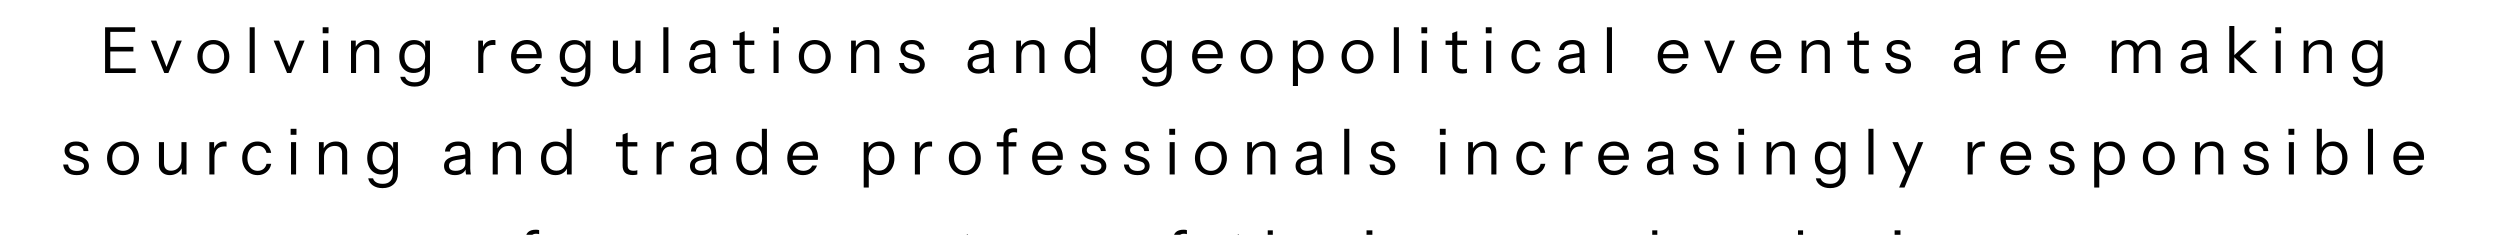 <svg width="788" height="74" viewBox="0 0 788 74" fill="none" xmlns="http://www.w3.org/2000/svg">
<path d="M33.122 23V8.6H34.762V23H33.122ZM33.962 23V21.56H42.762V23H33.962ZM33.962 16.22V14.78H42.042V16.22H33.962ZM33.962 10.04V8.6H42.602V10.04H33.962ZM51.779 23L47.559 12.8H49.279L52.799 21.92H52.159L55.659 12.8H57.299L53.079 23H51.779ZM67.254 23.2C66.254 23.2 65.374 22.967 64.614 22.5C63.854 22.033 63.261 21.4 62.834 20.6C62.421 19.787 62.214 18.873 62.214 17.86C62.214 16.833 62.427 15.927 62.854 15.14C63.281 14.353 63.867 13.733 64.614 13.28C65.374 12.827 66.254 12.6 67.254 12.6C68.267 12.6 69.147 12.827 69.894 13.28C70.654 13.733 71.241 14.353 71.654 15.14C72.081 15.927 72.294 16.833 72.294 17.86C72.294 18.873 72.081 19.787 71.654 20.6C71.241 21.4 70.654 22.033 69.894 22.5C69.147 22.967 68.267 23.2 67.254 23.2ZM67.254 21.84C67.947 21.84 68.547 21.673 69.054 21.34C69.561 20.993 69.954 20.52 70.234 19.92C70.514 19.32 70.654 18.627 70.654 17.84C70.654 16.667 70.341 15.727 69.714 15.02C69.101 14.313 68.281 13.96 67.254 13.96C66.241 13.96 65.421 14.313 64.794 15.02C64.167 15.727 63.854 16.667 63.854 17.84C63.854 18.627 63.994 19.32 64.274 19.92C64.554 20.52 64.947 20.993 65.454 21.34C65.974 21.673 66.574 21.84 67.254 21.84ZM78.694 23V8.6H80.294V23H78.694ZM90.478 23L86.258 12.8H87.978L91.498 21.92H90.858L94.358 12.8H95.998L91.778 23H90.478ZM101.83 23V12.8H103.43V23H101.83ZM101.71 10.48V8.6H103.55V10.48H101.71ZM110.635 23V12.8H112.135V15.2H112.235V23H110.635ZM117.935 23V16.32C117.935 15.547 117.742 14.967 117.355 14.58C116.968 14.193 116.395 14 115.635 14C114.968 14 114.375 14.147 113.855 14.44C113.348 14.733 112.948 15.14 112.655 15.66C112.375 16.18 112.235 16.787 112.235 17.48L111.975 15.06C112.322 14.3 112.848 13.7 113.555 13.26C114.275 12.82 115.088 12.6 115.995 12.6C117.062 12.6 117.915 12.907 118.555 13.52C119.208 14.12 119.535 14.913 119.535 15.9V23H117.935ZM130.668 27.3C129.454 27.3 128.441 27.013 127.628 26.44C126.828 25.88 126.341 25.133 126.168 24.2H127.688C127.834 24.733 128.161 25.153 128.668 25.46C129.188 25.78 129.888 25.94 130.768 25.94C131.808 25.94 132.594 25.653 133.128 25.08C133.661 24.52 133.928 23.693 133.928 22.6V20.42L134.128 20.46C133.901 21.233 133.448 21.853 132.768 22.32C132.088 22.773 131.281 23 130.348 23C129.454 23 128.668 22.787 127.988 22.36C127.308 21.92 126.781 21.313 126.408 20.54C126.034 19.767 125.848 18.867 125.848 17.84C125.848 16.8 126.041 15.887 126.428 15.1C126.814 14.313 127.354 13.707 128.048 13.28C128.754 12.84 129.574 12.62 130.508 12.62C131.468 12.62 132.268 12.853 132.908 13.32C133.561 13.787 133.994 14.453 134.208 15.32L134.028 15.34V12.8H135.528V22.6C135.528 24.053 135.094 25.2 134.228 26.04C133.361 26.88 132.174 27.3 130.668 27.3ZM130.748 21.62C131.748 21.62 132.541 21.273 133.128 20.58C133.714 19.887 134.008 18.947 134.008 17.76C134.008 16.6 133.714 15.687 133.128 15.02C132.541 14.34 131.748 14 130.748 14C129.734 14 128.934 14.34 128.348 15.02C127.774 15.7 127.488 16.633 127.488 17.82C127.488 18.98 127.781 19.907 128.368 20.6C128.954 21.28 129.748 21.62 130.748 21.62ZM150.741 23V12.8H152.241V15.4H152.341V23H150.741ZM152.341 17.68L152.081 15.26C152.321 14.393 152.747 13.733 153.361 13.28C153.974 12.827 154.681 12.6 155.481 12.6C155.814 12.6 156.041 12.627 156.161 12.68V14.22C156.094 14.193 156.001 14.18 155.881 14.18C155.761 14.167 155.614 14.16 155.441 14.16C154.427 14.16 153.654 14.467 153.121 15.08C152.601 15.68 152.341 16.547 152.341 17.68ZM166.069 23.2C165.096 23.2 164.236 22.973 163.489 22.52C162.742 22.053 162.156 21.42 161.729 20.62C161.302 19.82 161.089 18.9 161.089 17.86C161.089 16.82 161.296 15.907 161.709 15.12C162.136 14.32 162.729 13.7 163.489 13.26C164.249 12.82 165.122 12.6 166.109 12.6C167.056 12.6 167.876 12.807 168.569 13.22C169.276 13.633 169.816 14.213 170.189 14.96C170.576 15.707 170.769 16.587 170.769 17.6C170.769 17.733 170.762 17.86 170.749 17.98C170.749 18.1 170.736 18.233 170.709 18.38H162.289V17.04H169.729L169.209 17.78C169.209 16.553 168.936 15.613 168.389 14.96C167.856 14.293 167.096 13.96 166.109 13.96C165.096 13.96 164.276 14.313 163.649 15.02C163.036 15.713 162.729 16.653 162.729 17.84C162.729 19.053 163.036 20.027 163.649 20.76C164.276 21.48 165.109 21.84 166.149 21.84C166.802 21.84 167.376 21.7 167.869 21.42C168.362 21.127 168.722 20.713 168.949 20.18H170.469C170.136 21.113 169.576 21.853 168.789 22.4C168.016 22.933 167.109 23.2 166.069 23.2ZM181.238 27.3C180.025 27.3 179.011 27.013 178.198 26.44C177.398 25.88 176.911 25.133 176.738 24.2H178.258C178.405 24.733 178.731 25.153 179.238 25.46C179.758 25.78 180.458 25.94 181.338 25.94C182.378 25.94 183.165 25.653 183.698 25.08C184.231 24.52 184.498 23.693 184.498 22.6V20.42L184.698 20.46C184.471 21.233 184.018 21.853 183.338 22.32C182.658 22.773 181.851 23 180.918 23C180.025 23 179.238 22.787 178.558 22.36C177.878 21.92 177.351 21.313 176.978 20.54C176.605 19.767 176.418 18.867 176.418 17.84C176.418 16.8 176.611 15.887 176.998 15.1C177.385 14.313 177.925 13.707 178.618 13.28C179.325 12.84 180.145 12.62 181.078 12.62C182.038 12.62 182.838 12.853 183.478 13.32C184.131 13.787 184.565 14.453 184.778 15.32L184.598 15.34V12.8H186.098V22.6C186.098 24.053 185.665 25.2 184.798 26.04C183.931 26.88 182.745 27.3 181.238 27.3ZM181.318 21.62C182.318 21.62 183.111 21.273 183.698 20.58C184.285 19.887 184.578 18.947 184.578 17.76C184.578 16.6 184.285 15.687 183.698 15.02C183.111 14.34 182.318 14 181.318 14C180.305 14 179.505 14.34 178.918 15.02C178.345 15.7 178.058 16.633 178.058 17.82C178.058 18.98 178.351 19.907 178.938 20.6C179.525 21.28 180.318 21.62 181.318 21.62ZM196.627 23.2C195.96 23.2 195.367 23.067 194.847 22.8C194.327 22.52 193.92 22.133 193.627 21.64C193.334 21.133 193.187 20.553 193.187 19.9V12.8H194.787V19.48C194.787 20.253 194.974 20.833 195.347 21.22C195.734 21.607 196.28 21.8 196.987 21.8C197.627 21.8 198.194 21.653 198.687 21.36C199.18 21.067 199.567 20.66 199.847 20.14C200.14 19.607 200.287 19 200.287 18.32L200.547 20.74C200.214 21.5 199.694 22.1 198.987 22.54C198.28 22.98 197.494 23.2 196.627 23.2ZM200.387 23V20.6H200.287V12.8H201.887V23H200.387ZM209.084 23V8.6H210.684V23H209.084ZM224.149 23C224.096 22.773 224.056 22.513 224.029 22.22C224.016 21.927 224.009 21.553 224.009 21.1H223.909V16.22C223.909 15.447 223.729 14.88 223.369 14.52C223.022 14.147 222.456 13.96 221.669 13.96C220.896 13.96 220.276 14.12 219.809 14.44C219.356 14.747 219.102 15.187 219.049 15.76H217.509C217.576 14.773 217.989 14 218.749 13.44C219.509 12.88 220.502 12.6 221.729 12.6C222.996 12.6 223.936 12.9 224.549 13.5C225.162 14.1 225.469 15 225.469 16.2V21.1C225.469 21.393 225.489 21.7 225.529 22.02C225.569 22.327 225.622 22.653 225.689 23H224.149ZM220.649 23.2C219.596 23.2 218.756 22.947 218.129 22.44C217.516 21.92 217.209 21.213 217.209 20.32C217.209 19.427 217.516 18.733 218.129 18.24C218.742 17.747 219.636 17.4 220.809 17.2L224.369 16.6V17.92L221.049 18.44C220.302 18.56 219.736 18.76 219.349 19.04C218.962 19.32 218.769 19.727 218.769 20.26C218.769 20.78 218.942 21.173 219.289 21.44C219.649 21.707 220.176 21.84 220.869 21.84C221.762 21.84 222.489 21.64 223.049 21.24C223.622 20.827 223.909 20.293 223.909 19.64L224.169 21.06C223.956 21.74 223.536 22.267 222.909 22.64C222.296 23.013 221.542 23.2 220.649 23.2ZM236.36 23.18C235.226 23.18 234.4 22.927 233.88 22.42C233.373 21.9 233.12 21.153 233.12 20.18V10.42L234.72 9.82V20.16C234.72 20.733 234.866 21.153 235.16 21.42C235.453 21.687 235.933 21.82 236.6 21.82C236.866 21.82 237.093 21.807 237.28 21.78C237.48 21.74 237.64 21.693 237.76 21.64V23C237.626 23.053 237.433 23.093 237.18 23.12C236.94 23.16 236.666 23.18 236.36 23.18ZM231.02 14.16V12.8H237.76V14.16H231.02ZM243.819 23V12.8H245.419V23H243.819ZM243.699 10.48V8.6H245.539V10.48H243.699ZM256.824 23.2C255.824 23.2 254.944 22.967 254.184 22.5C253.424 22.033 252.831 21.4 252.404 20.6C251.991 19.787 251.784 18.873 251.784 17.86C251.784 16.833 251.998 15.927 252.424 15.14C252.851 14.353 253.438 13.733 254.184 13.28C254.944 12.827 255.824 12.6 256.824 12.6C257.838 12.6 258.718 12.827 259.464 13.28C260.224 13.733 260.811 14.353 261.224 15.14C261.651 15.927 261.864 16.833 261.864 17.86C261.864 18.873 261.651 19.787 261.224 20.6C260.811 21.4 260.224 22.033 259.464 22.5C258.718 22.967 257.838 23.2 256.824 23.2ZM256.824 21.84C257.518 21.84 258.118 21.673 258.624 21.34C259.131 20.993 259.524 20.52 259.804 19.92C260.084 19.32 260.224 18.627 260.224 17.84C260.224 16.667 259.911 15.727 259.284 15.02C258.671 14.313 257.851 13.96 256.824 13.96C255.811 13.96 254.991 14.313 254.364 15.02C253.738 15.727 253.424 16.667 253.424 17.84C253.424 18.627 253.564 19.32 253.844 19.92C254.124 20.52 254.518 20.993 255.024 21.34C255.544 21.673 256.144 21.84 256.824 21.84ZM268.264 23V12.8H269.764V15.2H269.864V23H268.264ZM275.564 23V16.32C275.564 15.547 275.371 14.967 274.984 14.58C274.597 14.193 274.024 14 273.264 14C272.597 14 272.004 14.147 271.484 14.44C270.977 14.733 270.577 15.14 270.284 15.66C270.004 16.18 269.864 16.787 269.864 17.48L269.604 15.06C269.951 14.3 270.477 13.7 271.184 13.26C271.904 12.82 272.717 12.6 273.624 12.6C274.691 12.6 275.544 12.907 276.184 13.52C276.837 14.12 277.164 14.913 277.164 15.9V23H275.564ZM287.658 23.2C286.404 23.2 285.404 22.913 284.658 22.34C283.911 21.753 283.484 20.927 283.378 19.86H284.918C285.011 20.513 285.298 21.013 285.778 21.36C286.258 21.707 286.898 21.88 287.698 21.88C288.404 21.88 288.958 21.747 289.358 21.48C289.758 21.213 289.958 20.833 289.958 20.34C289.958 19.993 289.844 19.693 289.618 19.44C289.391 19.173 288.938 18.953 288.258 18.78L286.618 18.36C285.684 18.12 284.984 17.753 284.518 17.26C284.051 16.753 283.818 16.153 283.818 15.46C283.818 14.58 284.144 13.887 284.798 13.38C285.451 12.86 286.338 12.6 287.458 12.6C288.564 12.6 289.464 12.867 290.158 13.4C290.851 13.933 291.244 14.673 291.338 15.62H289.798C289.704 15.073 289.451 14.653 289.038 14.36C288.624 14.067 288.078 13.92 287.398 13.92C286.744 13.92 286.238 14.047 285.878 14.3C285.518 14.54 285.338 14.887 285.338 15.34C285.338 15.687 285.464 15.987 285.718 16.24C285.984 16.493 286.424 16.707 287.038 16.88L288.638 17.32C289.584 17.573 290.298 17.96 290.778 18.48C291.258 19 291.498 19.627 291.498 20.36C291.498 21.253 291.158 21.953 290.478 22.46C289.798 22.953 288.858 23.2 287.658 23.2ZM311.915 23C311.861 22.773 311.821 22.513 311.795 22.22C311.781 21.927 311.775 21.553 311.775 21.1H311.675V16.22C311.675 15.447 311.495 14.88 311.135 14.52C310.788 14.147 310.221 13.96 309.435 13.96C308.661 13.96 308.041 14.12 307.575 14.44C307.121 14.747 306.868 15.187 306.815 15.76H305.275C305.341 14.773 305.755 14 306.515 13.44C307.275 12.88 308.268 12.6 309.495 12.6C310.761 12.6 311.701 12.9 312.315 13.5C312.928 14.1 313.235 15 313.235 16.2V21.1C313.235 21.393 313.255 21.7 313.295 22.02C313.335 22.327 313.388 22.653 313.455 23H311.915ZM308.415 23.2C307.361 23.2 306.521 22.947 305.895 22.44C305.281 21.92 304.975 21.213 304.975 20.32C304.975 19.427 305.281 18.733 305.895 18.24C306.508 17.747 307.401 17.4 308.575 17.2L312.135 16.6V17.92L308.815 18.44C308.068 18.56 307.501 18.76 307.115 19.04C306.728 19.32 306.535 19.727 306.535 20.26C306.535 20.78 306.708 21.173 307.055 21.44C307.415 21.707 307.941 21.84 308.635 21.84C309.528 21.84 310.255 21.64 310.815 21.24C311.388 20.827 311.675 20.293 311.675 19.64L311.935 21.06C311.721 21.74 311.301 22.267 310.675 22.64C310.061 23.013 309.308 23.2 308.415 23.2ZM320.319 23V12.8H321.819V15.2H321.919V23H320.319ZM327.619 23V16.32C327.619 15.547 327.425 14.967 327.039 14.58C326.652 14.193 326.079 14 325.319 14C324.652 14 324.059 14.147 323.539 14.44C323.032 14.733 322.632 15.14 322.339 15.66C322.059 16.18 321.919 16.787 321.919 17.48L321.659 15.06C322.005 14.3 322.532 13.7 323.239 13.26C323.959 12.82 324.772 12.6 325.679 12.6C326.745 12.6 327.599 12.907 328.239 13.52C328.892 14.12 329.219 14.913 329.219 15.9V23H327.619ZM343.711 23V20.62L343.911 20.68C343.658 21.453 343.191 22.067 342.511 22.52C341.845 22.973 341.045 23.2 340.111 23.2C339.191 23.2 338.385 22.98 337.691 22.54C337.011 22.1 336.478 21.487 336.091 20.7C335.718 19.913 335.531 18.993 335.531 17.94C335.531 16.873 335.725 15.94 336.111 15.14C336.498 14.34 337.038 13.72 337.731 13.28C338.425 12.84 339.238 12.62 340.171 12.62C341.131 12.62 341.938 12.853 342.591 13.32C343.245 13.787 343.691 14.447 343.931 15.3L343.611 15.34V8.6H345.211V23H343.711ZM340.411 21.8C341.438 21.8 342.238 21.453 342.811 20.76C343.398 20.053 343.691 19.093 343.691 17.88C343.691 16.693 343.398 15.753 342.811 15.06C342.225 14.367 341.425 14.02 340.411 14.02C339.398 14.02 338.605 14.367 338.031 15.06C337.458 15.753 337.171 16.713 337.171 17.94C337.171 19.14 337.458 20.087 338.031 20.78C338.605 21.46 339.398 21.8 340.411 21.8ZM364.484 27.3C363.271 27.3 362.258 27.013 361.444 26.44C360.644 25.88 360.158 25.133 359.984 24.2H361.504C361.651 24.733 361.978 25.153 362.484 25.46C363.004 25.78 363.704 25.94 364.584 25.94C365.624 25.94 366.411 25.653 366.944 25.08C367.478 24.52 367.744 23.693 367.744 22.6V20.42L367.944 20.46C367.718 21.233 367.264 21.853 366.584 22.32C365.904 22.773 365.098 23 364.164 23C363.271 23 362.484 22.787 361.804 22.36C361.124 21.92 360.598 21.313 360.224 20.54C359.851 19.767 359.664 18.867 359.664 17.84C359.664 16.8 359.858 15.887 360.244 15.1C360.631 14.313 361.171 13.707 361.864 13.28C362.571 12.84 363.391 12.62 364.324 12.62C365.284 12.62 366.084 12.853 366.724 13.32C367.378 13.787 367.811 14.453 368.024 15.32L367.844 15.34V12.8H369.344V22.6C369.344 24.053 368.911 25.2 368.044 26.04C367.178 26.88 365.991 27.3 364.484 27.3ZM364.564 21.62C365.564 21.62 366.358 21.273 366.944 20.58C367.531 19.887 367.824 18.947 367.824 17.76C367.824 16.6 367.531 15.687 366.944 15.02C366.358 14.34 365.564 14 364.564 14C363.551 14 362.751 14.34 362.164 15.02C361.591 15.7 361.304 16.633 361.304 17.82C361.304 18.98 361.598 19.907 362.184 20.6C362.771 21.28 363.564 21.62 364.564 21.62ZM380.733 23.2C379.76 23.2 378.9 22.973 378.153 22.52C377.406 22.053 376.82 21.42 376.393 20.62C375.966 19.82 375.753 18.9 375.753 17.86C375.753 16.82 375.96 15.907 376.373 15.12C376.8 14.32 377.393 13.7 378.153 13.26C378.913 12.82 379.786 12.6 380.773 12.6C381.72 12.6 382.54 12.807 383.233 13.22C383.94 13.633 384.48 14.213 384.853 14.96C385.24 15.707 385.433 16.587 385.433 17.6C385.433 17.733 385.426 17.86 385.413 17.98C385.413 18.1 385.4 18.233 385.373 18.38H376.953V17.04H384.393L383.873 17.78C383.873 16.553 383.6 15.613 383.053 14.96C382.52 14.293 381.76 13.96 380.773 13.96C379.76 13.96 378.94 14.313 378.313 15.02C377.7 15.713 377.393 16.653 377.393 17.84C377.393 19.053 377.7 20.027 378.313 20.76C378.94 21.48 379.773 21.84 380.813 21.84C381.466 21.84 382.04 21.7 382.533 21.42C383.026 21.127 383.386 20.713 383.613 20.18H385.133C384.8 21.113 384.24 21.853 383.453 22.4C382.68 22.933 381.773 23.2 380.733 23.2ZM396.082 23.2C395.082 23.2 394.202 22.967 393.442 22.5C392.682 22.033 392.089 21.4 391.662 20.6C391.249 19.787 391.042 18.873 391.042 17.86C391.042 16.833 391.256 15.927 391.682 15.14C392.109 14.353 392.696 13.733 393.442 13.28C394.202 12.827 395.082 12.6 396.082 12.6C397.096 12.6 397.976 12.827 398.722 13.28C399.482 13.733 400.069 14.353 400.482 15.14C400.909 15.927 401.122 16.833 401.122 17.86C401.122 18.873 400.909 19.787 400.482 20.6C400.069 21.4 399.482 22.033 398.722 22.5C397.976 22.967 397.096 23.2 396.082 23.2ZM396.082 21.84C396.776 21.84 397.376 21.673 397.882 21.34C398.389 20.993 398.782 20.52 399.062 19.92C399.342 19.32 399.482 18.627 399.482 17.84C399.482 16.667 399.169 15.727 398.542 15.02C397.929 14.313 397.109 13.96 396.082 13.96C395.069 13.96 394.249 14.313 393.622 15.02C392.996 15.727 392.682 16.667 392.682 17.84C392.682 18.627 392.822 19.32 393.102 19.92C393.382 20.52 393.776 20.993 394.282 21.34C394.802 21.673 395.402 21.84 396.082 21.84ZM412.562 23.18C411.602 23.18 410.795 22.947 410.142 22.48C409.489 22.013 409.042 21.353 408.802 20.5L409.122 20.46V27.1H407.522V12.8H409.022V15.18L408.802 15.12C409.055 14.333 409.535 13.72 410.242 13.28C410.949 12.827 411.769 12.6 412.702 12.6C413.609 12.6 414.395 12.82 415.062 13.26C415.742 13.7 416.269 14.313 416.642 15.1C417.015 15.887 417.202 16.807 417.202 17.86C417.202 18.927 417.009 19.86 416.622 20.66C416.235 21.46 415.695 22.08 415.002 22.52C414.309 22.96 413.495 23.18 412.562 23.18ZM412.322 21.78C413.335 21.78 414.129 21.433 414.702 20.74C415.275 20.033 415.562 19.073 415.562 17.86C415.562 16.66 415.275 15.72 414.702 15.04C414.129 14.347 413.335 14 412.322 14C411.309 14 410.509 14.353 409.922 15.06C409.335 15.753 409.042 16.707 409.042 17.92C409.042 19.107 409.335 20.047 409.922 20.74C410.509 21.433 411.309 21.78 412.322 21.78ZM427.891 23.2C426.891 23.2 426.011 22.967 425.251 22.5C424.491 22.033 423.897 21.4 423.471 20.6C423.057 19.787 422.851 18.873 422.851 17.86C422.851 16.833 423.064 15.927 423.491 15.14C423.917 14.353 424.504 13.733 425.251 13.28C426.011 12.827 426.891 12.6 427.891 12.6C428.904 12.6 429.784 12.827 430.531 13.28C431.291 13.733 431.877 14.353 432.291 15.14C432.717 15.927 432.931 16.833 432.931 17.86C432.931 18.873 432.717 19.787 432.291 20.6C431.877 21.4 431.291 22.033 430.531 22.5C429.784 22.967 428.904 23.2 427.891 23.2ZM427.891 21.84C428.584 21.84 429.184 21.673 429.691 21.34C430.197 20.993 430.591 20.52 430.871 19.92C431.151 19.32 431.291 18.627 431.291 17.84C431.291 16.667 430.977 15.727 430.351 15.02C429.737 14.313 428.917 13.96 427.891 13.96C426.877 13.96 426.057 14.313 425.431 15.02C424.804 15.727 424.491 16.667 424.491 17.84C424.491 18.627 424.631 19.32 424.911 19.92C425.191 20.52 425.584 20.993 426.091 21.34C426.611 21.673 427.211 21.84 427.891 21.84ZM439.33 23V8.6H440.93V23H439.33ZM448.135 23V12.8H449.735V23H448.135ZM448.015 10.48V8.6H449.855V10.48H448.015ZM460.981 23.18C459.847 23.18 459.021 22.927 458.501 22.42C457.994 21.9 457.741 21.153 457.741 20.18V10.42L459.341 9.82V20.16C459.341 20.733 459.487 21.153 459.781 21.42C460.074 21.687 460.554 21.82 461.221 21.82C461.487 21.82 461.714 21.807 461.901 21.78C462.101 21.74 462.261 21.693 462.381 21.64V23C462.247 23.053 462.054 23.093 461.801 23.12C461.561 23.16 461.287 23.18 460.981 23.18ZM455.641 14.16V12.8H462.381V14.16H455.641ZM468.44 23V12.8H470.04V23H468.44ZM468.32 10.48V8.6H470.16V10.48H468.32ZM481.245 23.2C480.312 23.2 479.479 22.973 478.745 22.52C478.025 22.053 477.452 21.42 477.025 20.62C476.612 19.807 476.405 18.887 476.405 17.86C476.405 16.833 476.612 15.927 477.025 15.14C477.452 14.353 478.025 13.733 478.745 13.28C479.479 12.827 480.305 12.6 481.225 12.6C481.985 12.6 482.665 12.747 483.265 13.04C483.879 13.333 484.379 13.753 484.765 14.3C485.165 14.833 485.419 15.46 485.525 16.18H484.045C483.912 15.527 483.605 14.993 483.125 14.58C482.645 14.167 482.025 13.96 481.265 13.96C480.612 13.96 480.045 14.12 479.565 14.44C479.085 14.76 478.712 15.213 478.445 15.8C478.179 16.387 478.045 17.073 478.045 17.86C478.045 18.647 478.179 19.34 478.445 19.94C478.712 20.54 479.085 21.007 479.565 21.34C480.059 21.673 480.632 21.84 481.285 21.84C482.019 21.84 482.632 21.64 483.125 21.24C483.619 20.827 483.932 20.293 484.065 19.64H485.545C485.425 20.347 485.159 20.973 484.745 21.52C484.345 22.053 483.845 22.467 483.245 22.76C482.645 23.053 481.979 23.2 481.245 23.2ZM498.09 23C498.037 22.773 497.997 22.513 497.97 22.22C497.957 21.927 497.95 21.553 497.95 21.1H497.85V16.22C497.85 15.447 497.67 14.88 497.31 14.52C496.964 14.147 496.397 13.96 495.61 13.96C494.837 13.96 494.217 14.12 493.75 14.44C493.297 14.747 493.044 15.187 492.99 15.76H491.45C491.517 14.773 491.93 14 492.69 13.44C493.45 12.88 494.444 12.6 495.67 12.6C496.937 12.6 497.877 12.9 498.49 13.5C499.104 14.1 499.41 15 499.41 16.2V21.1C499.41 21.393 499.43 21.7 499.47 22.02C499.51 22.327 499.564 22.653 499.63 23H498.09ZM494.59 23.2C493.537 23.2 492.697 22.947 492.07 22.44C491.457 21.92 491.15 21.213 491.15 20.32C491.15 19.427 491.457 18.733 492.07 18.24C492.684 17.747 493.577 17.4 494.75 17.2L498.31 16.6V17.92L494.99 18.44C494.244 18.56 493.677 18.76 493.29 19.04C492.904 19.32 492.71 19.727 492.71 20.26C492.71 20.78 492.884 21.173 493.23 21.44C493.59 21.707 494.117 21.84 494.81 21.84C495.704 21.84 496.43 21.64 496.99 21.24C497.564 20.827 497.85 20.293 497.85 19.64L498.11 21.06C497.897 21.74 497.477 22.267 496.85 22.64C496.237 23.013 495.484 23.2 494.59 23.2ZM506.495 23V8.6H508.095V23H506.495ZM527.483 23.2C526.51 23.2 525.65 22.973 524.903 22.52C524.156 22.053 523.57 21.42 523.143 20.62C522.716 19.82 522.503 18.9 522.503 17.86C522.503 16.82 522.71 15.907 523.123 15.12C523.55 14.32 524.143 13.7 524.903 13.26C525.663 12.82 526.536 12.6 527.523 12.6C528.47 12.6 529.29 12.807 529.983 13.22C530.69 13.633 531.23 14.213 531.603 14.96C531.99 15.707 532.183 16.587 532.183 17.6C532.183 17.733 532.176 17.86 532.163 17.98C532.163 18.1 532.15 18.233 532.123 18.38H523.703V17.04H531.143L530.623 17.78C530.623 16.553 530.35 15.613 529.803 14.96C529.27 14.293 528.51 13.96 527.523 13.96C526.51 13.96 525.69 14.313 525.063 15.02C524.45 15.713 524.143 16.653 524.143 17.84C524.143 19.053 524.45 20.027 525.063 20.76C525.69 21.48 526.523 21.84 527.563 21.84C528.216 21.84 528.79 21.7 529.283 21.42C529.776 21.127 530.136 20.713 530.363 20.18H531.883C531.55 21.113 530.99 21.853 530.203 22.4C529.43 22.933 528.523 23.2 527.483 23.2ZM541.338 23L537.118 12.8H538.838L542.358 21.92H541.718L545.218 12.8H546.858L542.638 23H541.338ZM556.753 23.2C555.779 23.2 554.919 22.973 554.173 22.52C553.426 22.053 552.839 21.42 552.413 20.62C551.986 19.82 551.773 18.9 551.773 17.86C551.773 16.82 551.979 15.907 552.393 15.12C552.819 14.32 553.413 13.7 554.173 13.26C554.933 12.82 555.806 12.6 556.793 12.6C557.739 12.6 558.559 12.807 559.253 13.22C559.959 13.633 560.499 14.213 560.873 14.96C561.259 15.707 561.453 16.587 561.453 17.6C561.453 17.733 561.446 17.86 561.433 17.98C561.433 18.1 561.419 18.233 561.393 18.38H552.973V17.04H560.413L559.893 17.78C559.893 16.553 559.619 15.613 559.073 14.96C558.539 14.293 557.779 13.96 556.793 13.96C555.779 13.96 554.959 14.313 554.333 15.02C553.719 15.713 553.413 16.653 553.413 17.84C553.413 19.053 553.719 20.027 554.333 20.76C554.959 21.48 555.793 21.84 556.833 21.84C557.486 21.84 558.059 21.7 558.553 21.42C559.046 21.127 559.406 20.713 559.633 20.18H561.153C560.819 21.113 560.259 21.853 559.473 22.4C558.699 22.933 557.793 23.2 556.753 23.2ZM567.862 23V12.8H569.362V15.2H569.462V23H567.862ZM575.162 23V16.32C575.162 15.547 574.968 14.967 574.582 14.58C574.195 14.193 573.622 14 572.862 14C572.195 14 571.602 14.147 571.082 14.44C570.575 14.733 570.175 15.14 569.882 15.66C569.602 16.18 569.462 16.787 569.462 17.48L569.202 15.06C569.548 14.3 570.075 13.7 570.782 13.26C571.502 12.82 572.315 12.6 573.222 12.6C574.288 12.6 575.142 12.907 575.782 13.52C576.435 14.12 576.762 14.913 576.762 15.9V23H575.162ZM587.641 23.18C586.508 23.18 585.681 22.927 585.161 22.42C584.654 21.9 584.401 21.153 584.401 20.18V10.42L586.001 9.82V20.16C586.001 20.733 586.148 21.153 586.441 21.42C586.734 21.687 587.214 21.82 587.881 21.82C588.148 21.82 588.374 21.807 588.561 21.78C588.761 21.74 588.921 21.693 589.041 21.64V23C588.908 23.053 588.714 23.093 588.461 23.12C588.221 23.16 587.948 23.18 587.641 23.18ZM582.301 14.16V12.8H589.041V14.16H582.301ZM598.521 23.2C597.268 23.2 596.268 22.913 595.521 22.34C594.774 21.753 594.348 20.927 594.241 19.86H595.781C595.874 20.513 596.161 21.013 596.641 21.36C597.121 21.707 597.761 21.88 598.561 21.88C599.268 21.88 599.821 21.747 600.221 21.48C600.621 21.213 600.821 20.833 600.821 20.34C600.821 19.993 600.708 19.693 600.481 19.44C600.254 19.173 599.801 18.953 599.121 18.78L597.481 18.36C596.548 18.12 595.848 17.753 595.381 17.26C594.914 16.753 594.681 16.153 594.681 15.46C594.681 14.58 595.008 13.887 595.661 13.38C596.314 12.86 597.201 12.6 598.321 12.6C599.428 12.6 600.328 12.867 601.021 13.4C601.714 13.933 602.108 14.673 602.201 15.62H600.661C600.568 15.073 600.314 14.653 599.901 14.36C599.488 14.067 598.941 13.92 598.261 13.92C597.608 13.92 597.101 14.047 596.741 14.3C596.381 14.54 596.201 14.887 596.201 15.34C596.201 15.687 596.328 15.987 596.581 16.24C596.848 16.493 597.288 16.707 597.901 16.88L599.501 17.32C600.448 17.573 601.161 17.96 601.641 18.48C602.121 19 602.361 19.627 602.361 20.36C602.361 21.253 602.021 21.953 601.341 22.46C600.661 22.953 599.721 23.2 598.521 23.2ZM622.778 23C622.725 22.773 622.685 22.513 622.658 22.22C622.645 21.927 622.638 21.553 622.638 21.1H622.538V16.22C622.538 15.447 622.358 14.88 621.998 14.52C621.651 14.147 621.085 13.96 620.298 13.96C619.525 13.96 618.905 14.12 618.438 14.44C617.985 14.747 617.731 15.187 617.678 15.76H616.138C616.205 14.773 616.618 14 617.378 13.44C618.138 12.88 619.131 12.6 620.358 12.6C621.625 12.6 622.565 12.9 623.178 13.5C623.791 14.1 624.098 15 624.098 16.2V21.1C624.098 21.393 624.118 21.7 624.158 22.02C624.198 22.327 624.251 22.653 624.318 23H622.778ZM619.278 23.2C618.225 23.2 617.385 22.947 616.758 22.44C616.145 21.92 615.838 21.213 615.838 20.32C615.838 19.427 616.145 18.733 616.758 18.24C617.371 17.747 618.265 17.4 619.438 17.2L622.998 16.6V17.92L619.678 18.44C618.931 18.56 618.365 18.76 617.978 19.04C617.591 19.32 617.398 19.727 617.398 20.26C617.398 20.78 617.571 21.173 617.918 21.44C618.278 21.707 618.805 21.84 619.498 21.84C620.391 21.84 621.118 21.64 621.678 21.24C622.251 20.827 622.538 20.293 622.538 19.64L622.798 21.06C622.585 21.74 622.165 22.267 621.538 22.64C620.925 23.013 620.171 23.2 619.278 23.2ZM631.182 23V12.8H632.682V15.4H632.782V23H631.182ZM632.782 17.68L632.522 15.26C632.762 14.393 633.189 13.733 633.802 13.28C634.415 12.827 635.122 12.6 635.922 12.6C636.255 12.6 636.482 12.627 636.602 12.68V14.22C636.535 14.193 636.442 14.18 636.322 14.18C636.202 14.167 636.055 14.16 635.882 14.16C634.869 14.16 634.095 14.467 633.562 15.08C633.042 15.68 632.782 16.547 632.782 17.68ZM646.51 23.2C645.537 23.2 644.677 22.973 643.93 22.52C643.184 22.053 642.597 21.42 642.17 20.62C641.744 19.82 641.53 18.9 641.53 17.86C641.53 16.82 641.737 15.907 642.15 15.12C642.577 14.32 643.17 13.7 643.93 13.26C644.69 12.82 645.564 12.6 646.55 12.6C647.497 12.6 648.317 12.807 649.01 13.22C649.717 13.633 650.257 14.213 650.63 14.96C651.017 15.707 651.21 16.587 651.21 17.6C651.21 17.733 651.204 17.86 651.19 17.98C651.19 18.1 651.177 18.233 651.15 18.38H642.73V17.04H650.17L649.65 17.78C649.65 16.553 649.377 15.613 648.83 14.96C648.297 14.293 647.537 13.96 646.55 13.96C645.537 13.96 644.717 14.313 644.09 15.02C643.477 15.713 643.17 16.653 643.17 17.84C643.17 19.053 643.477 20.027 644.09 20.76C644.717 21.48 645.55 21.84 646.59 21.84C647.244 21.84 647.817 21.7 648.31 21.42C648.804 21.127 649.164 20.713 649.39 20.18H650.91C650.577 21.113 650.017 21.853 649.23 22.4C648.457 22.933 647.55 23.2 646.51 23.2ZM665.623 23V12.8H667.123V15.2H667.223V23H665.623ZM672.503 23V16.24C672.503 15.467 672.33 14.9 671.983 14.54C671.637 14.18 671.137 14 670.483 14C669.87 14 669.317 14.147 668.823 14.44C668.33 14.733 667.937 15.14 667.643 15.66C667.363 16.18 667.223 16.787 667.223 17.48L666.963 15.06C667.31 14.3 667.83 13.7 668.523 13.26C669.217 12.82 669.97 12.6 670.783 12.6C671.77 12.6 672.57 12.893 673.183 13.48C673.797 14.053 674.103 14.833 674.103 15.82V23H672.503ZM679.383 23V16.24C679.383 15.467 679.21 14.9 678.863 14.54C678.517 14.18 678.017 14 677.363 14C676.75 14 676.197 14.147 675.703 14.44C675.21 14.733 674.817 15.14 674.523 15.66C674.243 16.18 674.103 16.787 674.103 17.48L673.703 15.06C674.05 14.3 674.583 13.7 675.303 13.26C676.023 12.82 676.797 12.6 677.623 12.6C678.61 12.6 679.417 12.893 680.043 13.48C680.67 14.053 680.983 14.833 680.983 15.82V23H679.383ZM694.262 23C694.209 22.773 694.169 22.513 694.142 22.22C694.129 21.927 694.122 21.553 694.122 21.1H694.022V16.22C694.022 15.447 693.842 14.88 693.482 14.52C693.136 14.147 692.569 13.96 691.782 13.96C691.009 13.96 690.389 14.12 689.922 14.44C689.469 14.747 689.216 15.187 689.162 15.76H687.622C687.689 14.773 688.102 14 688.862 13.44C689.622 12.88 690.616 12.6 691.842 12.6C693.109 12.6 694.049 12.9 694.662 13.5C695.276 14.1 695.582 15 695.582 16.2V21.1C695.582 21.393 695.602 21.7 695.642 22.02C695.682 22.327 695.736 22.653 695.802 23H694.262ZM690.762 23.2C689.709 23.2 688.869 22.947 688.242 22.44C687.629 21.92 687.322 21.213 687.322 20.32C687.322 19.427 687.629 18.733 688.242 18.24C688.856 17.747 689.749 17.4 690.922 17.2L694.482 16.6V17.92L691.162 18.44C690.416 18.56 689.849 18.76 689.462 19.04C689.076 19.32 688.882 19.727 688.882 20.26C688.882 20.78 689.056 21.173 689.402 21.44C689.762 21.707 690.289 21.84 690.982 21.84C691.876 21.84 692.602 21.64 693.162 21.24C693.736 20.827 694.022 20.293 694.022 19.64L694.282 21.06C694.069 21.74 693.649 22.267 693.022 22.64C692.409 23.013 691.656 23.2 690.762 23.2ZM702.666 23V8.2H704.266V23H702.666ZM709.326 23L703.906 17.7L709.126 12.8H711.326L705.466 18.16L705.566 17.22L711.526 23H709.326ZM717.291 23V12.8H718.891V23H717.291ZM717.171 10.48V8.6H719.011V10.48H717.171ZM726.096 23V12.8H727.596V15.2H727.696V23H726.096ZM733.396 23V16.32C733.396 15.547 733.203 14.967 732.816 14.58C732.429 14.193 731.856 14 731.096 14C730.429 14 729.836 14.147 729.316 14.44C728.809 14.733 728.409 15.14 728.116 15.66C727.836 16.18 727.696 16.787 727.696 17.48L727.436 15.06C727.783 14.3 728.309 13.7 729.016 13.26C729.736 12.82 730.549 12.6 731.456 12.6C732.523 12.6 733.376 12.907 734.016 13.52C734.669 14.12 734.996 14.913 734.996 15.9V23H733.396ZM746.129 27.3C744.915 27.3 743.902 27.013 743.089 26.44C742.289 25.88 741.802 25.133 741.629 24.2H743.149C743.295 24.733 743.622 25.153 744.129 25.46C744.649 25.78 745.349 25.94 746.229 25.94C747.269 25.94 748.055 25.653 748.589 25.08C749.122 24.52 749.389 23.693 749.389 22.6V20.42L749.589 20.46C749.362 21.233 748.909 21.853 748.229 22.32C747.549 22.773 746.742 23 745.809 23C744.915 23 744.129 22.787 743.449 22.36C742.769 21.92 742.242 21.313 741.869 20.54C741.495 19.767 741.309 18.867 741.309 17.84C741.309 16.8 741.502 15.887 741.889 15.1C742.275 14.313 742.815 13.707 743.509 13.28C744.215 12.84 745.035 12.62 745.969 12.62C746.929 12.62 747.729 12.853 748.369 13.32C749.022 13.787 749.455 14.453 749.669 15.32L749.489 15.34V12.8H750.989V22.6C750.989 24.053 750.555 25.2 749.689 26.04C748.822 26.88 747.635 27.3 746.129 27.3ZM746.209 21.62C747.209 21.62 748.002 21.273 748.589 20.58C749.175 19.887 749.469 18.947 749.469 17.76C749.469 16.6 749.175 15.687 748.589 15.02C748.002 14.34 747.209 14 746.209 14C745.195 14 744.395 14.34 743.809 15.02C743.235 15.7 742.949 16.633 742.949 17.82C742.949 18.98 743.242 19.907 743.829 20.6C744.415 21.28 745.209 21.62 746.209 21.62ZM24.191 55.2C22.938 55.2 21.938 54.913 21.191 54.34C20.444 53.753 20.017 52.927 19.911 51.86H21.451C21.544 52.513 21.831 53.013 22.311 53.36C22.791 53.707 23.431 53.88 24.231 53.88C24.938 53.88 25.491 53.747 25.891 53.48C26.291 53.213 26.491 52.833 26.491 52.34C26.491 51.993 26.378 51.693 26.151 51.44C25.924 51.173 25.471 50.953 24.791 50.78L23.151 50.36C22.218 50.12 21.517 49.753 21.051 49.26C20.584 48.753 20.351 48.153 20.351 47.46C20.351 46.58 20.677 45.887 21.331 45.38C21.984 44.86 22.871 44.6 23.991 44.6C25.098 44.6 25.997 44.867 26.691 45.4C27.384 45.933 27.777 46.673 27.871 47.62H26.331C26.238 47.073 25.984 46.653 25.571 46.36C25.157 46.067 24.611 45.92 23.931 45.92C23.277 45.92 22.771 46.047 22.411 46.3C22.051 46.54 21.871 46.887 21.871 47.34C21.871 47.687 21.997 47.987 22.251 48.24C22.517 48.493 22.957 48.707 23.571 48.88L25.171 49.32C26.117 49.573 26.831 49.96 27.311 50.48C27.791 51 28.031 51.627 28.031 52.36C28.031 53.253 27.691 53.953 27.011 54.46C26.331 54.953 25.391 55.2 24.191 55.2ZM38.776 55.2C37.776 55.2 36.895 54.967 36.136 54.5C35.376 54.033 34.782 53.4 34.355 52.6C33.942 51.787 33.736 50.873 33.736 49.86C33.736 48.833 33.949 47.927 34.376 47.14C34.802 46.353 35.389 45.733 36.136 45.28C36.895 44.827 37.776 44.6 38.776 44.6C39.789 44.6 40.669 44.827 41.416 45.28C42.175 45.733 42.762 46.353 43.175 47.14C43.602 47.927 43.816 48.833 43.816 49.86C43.816 50.873 43.602 51.787 43.175 52.6C42.762 53.4 42.175 54.033 41.416 54.5C40.669 54.967 39.789 55.2 38.776 55.2ZM38.776 53.84C39.469 53.84 40.069 53.673 40.575 53.34C41.082 52.993 41.475 52.52 41.755 51.92C42.035 51.32 42.175 50.627 42.175 49.84C42.175 48.667 41.862 47.727 41.236 47.02C40.622 46.313 39.802 45.96 38.776 45.96C37.762 45.96 36.942 46.313 36.316 47.02C35.689 47.727 35.376 48.667 35.376 49.84C35.376 50.627 35.516 51.32 35.795 51.92C36.075 52.52 36.469 52.993 36.975 53.34C37.495 53.673 38.096 53.84 38.776 53.84ZM53.535 55.2C52.869 55.2 52.275 55.067 51.755 54.8C51.235 54.52 50.829 54.133 50.535 53.64C50.242 53.133 50.095 52.553 50.095 51.9V44.8H51.695V51.48C51.695 52.253 51.882 52.833 52.255 53.22C52.642 53.607 53.189 53.8 53.895 53.8C54.535 53.8 55.102 53.653 55.595 53.36C56.089 53.067 56.475 52.66 56.755 52.14C57.049 51.607 57.195 51 57.195 50.32L57.455 52.74C57.122 53.5 56.602 54.1 55.895 54.54C55.189 54.98 54.402 55.2 53.535 55.2ZM57.295 55V52.6H57.195V44.8H58.795V55H57.295ZM65.993 55V44.8H67.493V47.4H67.593V55H65.993ZM67.593 49.68L67.333 47.26C67.573 46.393 67.999 45.733 68.613 45.28C69.226 44.827 69.933 44.6 70.733 44.6C71.066 44.6 71.293 44.627 71.413 44.68V46.22C71.346 46.193 71.253 46.18 71.133 46.18C71.013 46.167 70.866 46.16 70.693 46.16C69.679 46.16 68.906 46.467 68.373 47.08C67.853 47.68 67.593 48.547 67.593 49.68ZM81.181 55.2C80.248 55.2 79.414 54.973 78.681 54.52C77.961 54.053 77.388 53.42 76.961 52.62C76.548 51.807 76.341 50.887 76.341 49.86C76.341 48.833 76.548 47.927 76.961 47.14C77.388 46.353 77.961 45.733 78.681 45.28C79.414 44.827 80.241 44.6 81.161 44.6C81.921 44.6 82.601 44.747 83.201 45.04C83.814 45.333 84.314 45.753 84.701 46.3C85.101 46.833 85.354 47.46 85.461 48.18H83.981C83.848 47.527 83.541 46.993 83.061 46.58C82.581 46.167 81.961 45.96 81.201 45.96C80.548 45.96 79.981 46.12 79.501 46.44C79.021 46.76 78.648 47.213 78.381 47.8C78.114 48.387 77.981 49.073 77.981 49.86C77.981 50.647 78.114 51.34 78.381 51.94C78.648 52.54 79.021 53.007 79.501 53.34C79.994 53.673 80.568 53.84 81.221 53.84C81.954 53.84 82.568 53.64 83.061 53.24C83.554 52.827 83.868 52.293 84.001 51.64H85.481C85.361 52.347 85.094 52.973 84.681 53.52C84.281 54.053 83.781 54.467 83.181 54.76C82.581 55.053 81.914 55.2 81.181 55.2ZM91.727 55V44.8H93.327V55H91.727ZM91.607 42.48V40.6H93.447V42.48H91.607ZM100.532 55V44.8H102.032V47.2H102.132V55H100.532ZM107.832 55V48.32C107.832 47.547 107.638 46.967 107.252 46.58C106.865 46.193 106.292 46 105.532 46C104.865 46 104.272 46.147 103.752 46.44C103.245 46.733 102.845 47.14 102.552 47.66C102.272 48.18 102.132 48.787 102.132 49.48L101.872 47.06C102.218 46.3 102.745 45.7 103.452 45.26C104.172 44.82 104.985 44.6 105.892 44.6C106.958 44.6 107.812 44.907 108.452 45.52C109.105 46.12 109.432 46.913 109.432 47.9V55H107.832ZM120.564 59.3C119.351 59.3 118.338 59.013 117.524 58.44C116.724 57.88 116.238 57.133 116.064 56.2H117.584C117.731 56.733 118.058 57.153 118.564 57.46C119.084 57.78 119.784 57.94 120.664 57.94C121.704 57.94 122.491 57.653 123.024 57.08C123.558 56.52 123.824 55.693 123.824 54.6V52.42L124.024 52.46C123.798 53.233 123.344 53.853 122.664 54.32C121.984 54.773 121.178 55 120.244 55C119.351 55 118.564 54.787 117.884 54.36C117.204 53.92 116.678 53.313 116.304 52.54C115.931 51.767 115.744 50.867 115.744 49.84C115.744 48.8 115.938 47.887 116.324 47.1C116.711 46.313 117.251 45.707 117.944 45.28C118.651 44.84 119.471 44.62 120.404 44.62C121.364 44.62 122.164 44.853 122.804 45.32C123.458 45.787 123.891 46.453 124.104 47.32L123.924 47.34V44.8H125.424V54.6C125.424 56.053 124.991 57.2 124.124 58.04C123.258 58.88 122.071 59.3 120.564 59.3ZM120.644 53.62C121.644 53.62 122.438 53.273 123.024 52.58C123.611 51.887 123.904 50.947 123.904 49.76C123.904 48.6 123.611 47.687 123.024 47.02C122.438 46.34 121.644 46 120.644 46C119.631 46 118.831 46.34 118.244 47.02C117.671 47.7 117.384 48.633 117.384 49.82C117.384 50.98 117.678 51.907 118.264 52.6C118.851 53.28 119.644 53.62 120.644 53.62ZM146.897 55C146.844 54.773 146.804 54.513 146.777 54.22C146.764 53.927 146.757 53.553 146.757 53.1H146.657V48.22C146.657 47.447 146.477 46.88 146.117 46.52C145.77 46.147 145.204 45.96 144.417 45.96C143.644 45.96 143.024 46.12 142.557 46.44C142.104 46.747 141.85 47.187 141.797 47.76H140.257C140.324 46.773 140.737 46 141.497 45.44C142.257 44.88 143.25 44.6 144.477 44.6C145.744 44.6 146.684 44.9 147.297 45.5C147.91 46.1 148.217 47 148.217 48.2V53.1C148.217 53.393 148.237 53.7 148.277 54.02C148.317 54.327 148.37 54.653 148.437 55H146.897ZM143.397 55.2C142.344 55.2 141.504 54.947 140.877 54.44C140.264 53.92 139.957 53.213 139.957 52.32C139.957 51.427 140.264 50.733 140.877 50.24C141.49 49.747 142.384 49.4 143.557 49.2L147.117 48.6V49.92L143.797 50.44C143.05 50.56 142.484 50.76 142.097 51.04C141.71 51.32 141.517 51.727 141.517 52.26C141.517 52.78 141.69 53.173 142.037 53.44C142.397 53.707 142.924 53.84 143.617 53.84C144.51 53.84 145.237 53.64 145.797 53.24C146.37 52.827 146.657 52.293 146.657 51.64L146.917 53.06C146.704 53.74 146.284 54.267 145.657 54.64C145.044 55.013 144.29 55.2 143.397 55.2ZM155.301 55V44.8H156.801V47.2H156.901V55H155.301ZM162.601 55V48.32C162.601 47.547 162.408 46.967 162.021 46.58C161.635 46.193 161.061 46 160.301 46C159.635 46 159.041 46.147 158.521 46.44C158.015 46.733 157.615 47.14 157.321 47.66C157.041 48.18 156.901 48.787 156.901 49.48L156.641 47.06C156.988 46.3 157.515 45.7 158.221 45.26C158.941 44.82 159.755 44.6 160.661 44.6C161.728 44.6 162.581 44.907 163.221 45.52C163.875 46.12 164.201 46.913 164.201 47.9V55H162.601ZM178.694 55V52.62L178.894 52.68C178.64 53.453 178.174 54.067 177.494 54.52C176.827 54.973 176.027 55.2 175.094 55.2C174.174 55.2 173.367 54.98 172.674 54.54C171.994 54.1 171.46 53.487 171.074 52.7C170.7 51.913 170.514 50.993 170.514 49.94C170.514 48.873 170.707 47.94 171.094 47.14C171.48 46.34 172.02 45.72 172.714 45.28C173.407 44.84 174.22 44.62 175.154 44.62C176.114 44.62 176.92 44.853 177.574 45.32C178.227 45.787 178.674 46.447 178.914 47.3L178.594 47.34V40.6H180.194V55H178.694ZM175.394 53.8C176.42 53.8 177.22 53.453 177.794 52.76C178.38 52.053 178.674 51.093 178.674 49.88C178.674 48.693 178.38 47.753 177.794 47.06C177.207 46.367 176.407 46.02 175.394 46.02C174.38 46.02 173.587 46.367 173.014 47.06C172.44 47.753 172.154 48.713 172.154 49.94C172.154 51.14 172.44 52.087 173.014 52.78C173.587 53.46 174.38 53.8 175.394 53.8ZM199.487 55.18C198.353 55.18 197.527 54.927 197.007 54.42C196.5 53.9 196.247 53.153 196.247 52.18V42.42L197.847 41.82V52.16C197.847 52.733 197.993 53.153 198.287 53.42C198.58 53.687 199.06 53.82 199.727 53.82C199.993 53.82 200.22 53.807 200.407 53.78C200.607 53.74 200.767 53.693 200.887 53.64V55C200.753 55.053 200.56 55.093 200.307 55.12C200.067 55.16 199.793 55.18 199.487 55.18ZM194.147 46.16V44.8H200.887V46.16H194.147ZM206.946 55V44.8H208.446V47.4H208.546V55H206.946ZM208.546 49.68L208.286 47.26C208.526 46.393 208.952 45.733 209.566 45.28C210.179 44.827 210.886 44.6 211.686 44.6C212.019 44.6 212.246 44.627 212.366 44.68V46.22C212.299 46.193 212.206 46.18 212.086 46.18C211.966 46.167 211.819 46.16 211.646 46.16C210.632 46.16 209.859 46.467 209.326 47.08C208.806 47.68 208.546 48.547 208.546 49.68ZM224.413 55C224.359 54.773 224.319 54.513 224.293 54.22C224.279 53.927 224.273 53.553 224.273 53.1H224.173V48.22C224.173 47.447 223.993 46.88 223.633 46.52C223.286 46.147 222.719 45.96 221.933 45.96C221.159 45.96 220.539 46.12 220.073 46.44C219.619 46.747 219.366 47.187 219.313 47.76H217.773C217.839 46.773 218.253 46 219.013 45.44C219.773 44.88 220.766 44.6 221.993 44.6C223.259 44.6 224.199 44.9 224.813 45.5C225.426 46.1 225.733 47 225.733 48.2V53.1C225.733 53.393 225.753 53.7 225.793 54.02C225.833 54.327 225.886 54.653 225.953 55H224.413ZM220.913 55.2C219.859 55.2 219.019 54.947 218.393 54.44C217.779 53.92 217.473 53.213 217.473 52.32C217.473 51.427 217.779 50.733 218.393 50.24C219.006 49.747 219.899 49.4 221.073 49.2L224.633 48.6V49.92L221.313 50.44C220.566 50.56 219.999 50.76 219.613 51.04C219.226 51.32 219.033 51.727 219.033 52.26C219.033 52.78 219.206 53.173 219.553 53.44C219.913 53.707 220.439 53.84 221.133 53.84C222.026 53.84 222.753 53.64 223.313 53.24C223.886 52.827 224.173 52.293 224.173 51.64L224.433 53.06C224.219 53.74 223.799 54.267 223.173 54.64C222.559 55.013 221.806 55.2 220.913 55.2ZM240.237 55V52.62L240.437 52.68C240.183 53.453 239.717 54.067 239.037 54.52C238.37 54.973 237.57 55.2 236.637 55.2C235.717 55.2 234.91 54.98 234.217 54.54C233.537 54.1 233.003 53.487 232.617 52.7C232.243 51.913 232.057 50.993 232.057 49.94C232.057 48.873 232.25 47.94 232.637 47.14C233.023 46.34 233.563 45.72 234.257 45.28C234.95 44.84 235.763 44.62 236.697 44.62C237.657 44.62 238.463 44.853 239.117 45.32C239.77 45.787 240.217 46.447 240.457 47.3L240.137 47.34V40.6H241.737V55H240.237ZM236.937 53.8C237.963 53.8 238.763 53.453 239.337 52.76C239.923 52.053 240.217 51.093 240.217 49.88C240.217 48.693 239.923 47.753 239.337 47.06C238.75 46.367 237.95 46.02 236.937 46.02C235.923 46.02 235.13 46.367 234.557 47.06C233.983 47.753 233.697 48.713 233.697 49.94C233.697 51.14 233.983 52.087 234.557 52.78C235.13 53.46 235.923 53.8 236.937 53.8ZM253.126 55.2C252.152 55.2 251.292 54.973 250.546 54.52C249.799 54.053 249.212 53.42 248.786 52.62C248.359 51.82 248.146 50.9 248.146 49.86C248.146 48.82 248.352 47.907 248.766 47.12C249.192 46.32 249.786 45.7 250.546 45.26C251.306 44.82 252.179 44.6 253.166 44.6C254.112 44.6 254.932 44.807 255.626 45.22C256.332 45.633 256.872 46.213 257.246 46.96C257.632 47.707 257.826 48.587 257.826 49.6C257.826 49.733 257.819 49.86 257.806 49.98C257.806 50.1 257.792 50.233 257.766 50.38H249.346V49.04H256.786L256.266 49.78C256.266 48.553 255.992 47.613 255.446 46.96C254.912 46.293 254.152 45.96 253.166 45.96C252.152 45.96 251.332 46.313 250.706 47.02C250.092 47.713 249.786 48.653 249.786 49.84C249.786 51.053 250.092 52.027 250.706 52.76C251.332 53.48 252.166 53.84 253.206 53.84C253.859 53.84 254.432 53.7 254.926 53.42C255.419 53.127 255.779 52.713 256.006 52.18H257.526C257.192 53.113 256.632 53.853 255.846 54.4C255.072 54.933 254.166 55.2 253.126 55.2ZM277.279 55.18C276.319 55.18 275.512 54.947 274.859 54.48C274.205 54.013 273.759 53.353 273.519 52.5L273.839 52.46V59.1H272.239V44.8H273.739V47.18L273.519 47.12C273.772 46.333 274.252 45.72 274.959 45.28C275.665 44.827 276.485 44.6 277.419 44.6C278.325 44.6 279.112 44.82 279.779 45.26C280.459 45.7 280.985 46.313 281.359 47.1C281.732 47.887 281.919 48.807 281.919 49.86C281.919 50.927 281.725 51.86 281.339 52.66C280.952 53.46 280.412 54.08 279.719 54.52C279.025 54.96 278.212 55.18 277.279 55.18ZM277.039 53.78C278.052 53.78 278.845 53.433 279.419 52.74C279.992 52.033 280.279 51.073 280.279 49.86C280.279 48.66 279.992 47.72 279.419 47.04C278.845 46.347 278.052 46 277.039 46C276.025 46 275.225 46.353 274.639 47.06C274.052 47.753 273.759 48.707 273.759 49.92C273.759 51.107 274.052 52.047 274.639 52.74C275.225 53.433 276.025 53.78 277.039 53.78ZM288.368 55V44.8H289.868V47.4H289.968V55H288.368ZM289.968 49.68L289.708 47.26C289.948 46.393 290.374 45.733 290.988 45.28C291.601 44.827 292.308 44.6 293.108 44.6C293.441 44.6 293.668 44.627 293.788 44.68V46.22C293.721 46.193 293.628 46.18 293.508 46.18C293.388 46.167 293.241 46.16 293.068 46.16C292.054 46.16 291.281 46.467 290.748 47.08C290.228 47.68 289.968 48.547 289.968 49.68ZM304.108 55.2C303.108 55.2 302.228 54.967 301.468 54.5C300.708 54.033 300.114 53.4 299.688 52.6C299.274 51.787 299.068 50.873 299.068 49.86C299.068 48.833 299.281 47.927 299.708 47.14C300.134 46.353 300.721 45.733 301.468 45.28C302.228 44.827 303.108 44.6 304.108 44.6C305.121 44.6 306.001 44.827 306.748 45.28C307.508 45.733 308.094 46.353 308.508 47.14C308.934 47.927 309.148 48.833 309.148 49.86C309.148 50.873 308.934 51.787 308.508 52.6C308.094 53.4 307.508 54.033 306.748 54.5C306.001 54.967 305.121 55.2 304.108 55.2ZM304.108 53.84C304.801 53.84 305.401 53.673 305.908 53.34C306.414 52.993 306.808 52.52 307.088 51.92C307.368 51.32 307.508 50.627 307.508 49.84C307.508 48.667 307.194 47.727 306.568 47.02C305.954 46.313 305.134 45.96 304.108 45.96C303.094 45.96 302.274 46.313 301.648 47.02C301.021 47.727 300.708 48.667 300.708 49.84C300.708 50.627 300.848 51.32 301.128 51.92C301.408 52.52 301.801 52.993 302.308 53.34C302.828 53.673 303.428 53.84 304.108 53.84ZM316.29 55V43.36C316.29 42.427 316.556 41.7 317.09 41.18C317.636 40.66 318.463 40.4 319.57 40.4C319.836 40.4 320.043 40.413 320.19 40.44C320.35 40.467 320.483 40.5 320.59 40.54V41.8C320.496 41.773 320.363 41.747 320.19 41.72C320.03 41.693 319.856 41.68 319.67 41.68C319.056 41.68 318.603 41.833 318.31 42.14C318.03 42.447 317.89 42.88 317.89 43.44V55H316.29ZM314.19 46.16V44.8H320.37V46.16H314.19ZM330.309 55.2C329.336 55.2 328.476 54.973 327.729 54.52C326.983 54.053 326.396 53.42 325.969 52.62C325.543 51.82 325.329 50.9 325.329 49.86C325.329 48.82 325.536 47.907 325.949 47.12C326.376 46.32 326.969 45.7 327.729 45.26C328.489 44.82 329.363 44.6 330.349 44.6C331.296 44.6 332.116 44.807 332.809 45.22C333.516 45.633 334.056 46.213 334.429 46.96C334.816 47.707 335.009 48.587 335.009 49.6C335.009 49.733 335.003 49.86 334.989 49.98C334.989 50.1 334.976 50.233 334.949 50.38H326.529V49.04H333.969L333.449 49.78C333.449 48.553 333.176 47.613 332.629 46.96C332.096 46.293 331.336 45.96 330.349 45.96C329.336 45.96 328.516 46.313 327.889 47.02C327.276 47.713 326.969 48.653 326.969 49.84C326.969 51.053 327.276 52.027 327.889 52.76C328.516 53.48 329.349 53.84 330.389 53.84C331.043 53.84 331.616 53.7 332.109 53.42C332.603 53.127 332.963 52.713 333.189 52.18H334.709C334.376 53.113 333.816 53.853 333.029 54.4C332.256 54.933 331.349 55.2 330.309 55.2ZM344.878 55.2C343.625 55.2 342.625 54.913 341.878 54.34C341.132 53.753 340.705 52.927 340.598 51.86H342.138C342.232 52.513 342.518 53.013 342.998 53.36C343.478 53.707 344.118 53.88 344.918 53.88C345.625 53.88 346.178 53.747 346.578 53.48C346.978 53.213 347.178 52.833 347.178 52.34C347.178 51.993 347.065 51.693 346.838 51.44C346.612 51.173 346.158 50.953 345.478 50.78L343.838 50.36C342.905 50.12 342.205 49.753 341.738 49.26C341.272 48.753 341.038 48.153 341.038 47.46C341.038 46.58 341.365 45.887 342.018 45.38C342.672 44.86 343.558 44.6 344.678 44.6C345.785 44.6 346.685 44.867 347.378 45.4C348.072 45.933 348.465 46.673 348.558 47.62H347.018C346.925 47.073 346.672 46.653 346.258 46.36C345.845 46.067 345.298 45.92 344.618 45.92C343.965 45.92 343.458 46.047 343.098 46.3C342.738 46.54 342.558 46.887 342.558 47.34C342.558 47.687 342.685 47.987 342.938 48.24C343.205 48.493 343.645 48.707 344.258 48.88L345.858 49.32C346.805 49.573 347.518 49.96 347.998 50.48C348.478 51 348.718 51.627 348.718 52.36C348.718 53.253 348.378 53.953 347.698 54.46C347.018 54.953 346.078 55.2 344.878 55.2ZM358.527 55.2C357.273 55.2 356.273 54.913 355.527 54.34C354.78 53.753 354.353 52.927 354.247 51.86H355.787C355.88 52.513 356.167 53.013 356.647 53.36C357.127 53.707 357.767 53.88 358.567 53.88C359.273 53.88 359.827 53.747 360.227 53.48C360.627 53.213 360.827 52.833 360.827 52.34C360.827 51.993 360.713 51.693 360.487 51.44C360.26 51.173 359.807 50.953 359.127 50.78L357.487 50.36C356.553 50.12 355.853 49.753 355.387 49.26C354.92 48.753 354.687 48.153 354.687 47.46C354.687 46.58 355.013 45.887 355.667 45.38C356.32 44.86 357.207 44.6 358.327 44.6C359.433 44.6 360.333 44.867 361.027 45.4C361.72 45.933 362.113 46.673 362.207 47.62H360.667C360.573 47.073 360.32 46.653 359.907 46.36C359.493 46.067 358.947 45.92 358.267 45.92C357.613 45.92 357.107 46.047 356.747 46.3C356.387 46.54 356.207 46.887 356.207 47.34C356.207 47.687 356.333 47.987 356.587 48.24C356.853 48.493 357.293 48.707 357.907 48.88L359.507 49.32C360.453 49.573 361.167 49.96 361.647 50.48C362.127 51 362.367 51.627 362.367 52.36C362.367 53.253 362.027 53.953 361.347 54.46C360.667 54.953 359.727 55.2 358.527 55.2ZM368.676 55V44.8H370.276V55H368.676ZM368.556 42.48V40.6H370.396V42.48H368.556ZM381.682 55.2C380.682 55.2 379.802 54.967 379.042 54.5C378.282 54.033 377.688 53.4 377.262 52.6C376.848 51.787 376.642 50.873 376.642 49.86C376.642 48.833 376.855 47.927 377.282 47.14C377.708 46.353 378.295 45.733 379.042 45.28C379.802 44.827 380.682 44.6 381.682 44.6C382.695 44.6 383.575 44.827 384.322 45.28C385.082 45.733 385.668 46.353 386.082 47.14C386.508 47.927 386.722 48.833 386.722 49.86C386.722 50.873 386.508 51.787 386.082 52.6C385.668 53.4 385.082 54.033 384.322 54.5C383.575 54.967 382.695 55.2 381.682 55.2ZM381.682 53.84C382.375 53.84 382.975 53.673 383.482 53.34C383.988 52.993 384.382 52.52 384.662 51.92C384.942 51.32 385.082 50.627 385.082 49.84C385.082 48.667 384.768 47.727 384.142 47.02C383.528 46.313 382.708 45.96 381.682 45.96C380.668 45.96 379.848 46.313 379.222 47.02C378.595 47.727 378.282 48.667 378.282 49.84C378.282 50.627 378.422 51.32 378.702 51.92C378.982 52.52 379.375 52.993 379.882 53.34C380.402 53.673 381.002 53.84 381.682 53.84ZM393.121 55V44.8H394.621V47.2H394.721V55H393.121ZM400.421 55V48.32C400.421 47.547 400.228 46.967 399.841 46.58C399.455 46.193 398.881 46 398.121 46C397.455 46 396.861 46.147 396.341 46.44C395.835 46.733 395.435 47.14 395.141 47.66C394.861 48.18 394.721 48.787 394.721 49.48L394.461 47.06C394.808 46.3 395.335 45.7 396.041 45.26C396.761 44.82 397.575 44.6 398.481 44.6C399.548 44.6 400.401 44.907 401.041 45.52C401.695 46.12 402.021 46.913 402.021 47.9V55H400.421ZM415.296 55C415.242 54.773 415.202 54.513 415.176 54.22C415.162 53.927 415.156 53.553 415.156 53.1H415.056V48.22C415.056 47.447 414.876 46.88 414.516 46.52C414.169 46.147 413.602 45.96 412.816 45.96C412.042 45.96 411.422 46.12 410.956 46.44C410.502 46.747 410.249 47.187 410.196 47.76H408.656C408.722 46.773 409.136 46 409.896 45.44C410.656 44.88 411.649 44.6 412.876 44.6C414.142 44.6 415.082 44.9 415.696 45.5C416.309 46.1 416.616 47 416.616 48.2V53.1C416.616 53.393 416.636 53.7 416.676 54.02C416.716 54.327 416.769 54.653 416.836 55H415.296ZM411.796 55.2C410.742 55.2 409.902 54.947 409.276 54.44C408.662 53.92 408.356 53.213 408.356 52.32C408.356 51.427 408.662 50.733 409.276 50.24C409.889 49.747 410.782 49.4 411.956 49.2L415.516 48.6V49.92L412.196 50.44C411.449 50.56 410.882 50.76 410.496 51.04C410.109 51.32 409.916 51.727 409.916 52.26C409.916 52.78 410.089 53.173 410.436 53.44C410.796 53.707 411.322 53.84 412.016 53.84C412.909 53.84 413.636 53.64 414.196 53.24C414.769 52.827 415.056 52.293 415.056 51.64L415.316 53.06C415.102 53.74 414.682 54.267 414.056 54.64C413.442 55.013 412.689 55.2 411.796 55.2ZM423.7 55V40.6H425.3V55H423.7ZM435.964 55.2C434.711 55.2 433.711 54.913 432.964 54.34C432.218 53.753 431.791 52.927 431.684 51.86H433.224C433.318 52.513 433.604 53.013 434.084 53.36C434.564 53.707 435.204 53.88 436.004 53.88C436.711 53.88 437.264 53.747 437.664 53.48C438.064 53.213 438.264 52.833 438.264 52.34C438.264 51.993 438.151 51.693 437.924 51.44C437.698 51.173 437.244 50.953 436.564 50.78L434.924 50.36C433.991 50.12 433.291 49.753 432.824 49.26C432.358 48.753 432.124 48.153 432.124 47.46C432.124 46.58 432.451 45.887 433.104 45.38C433.758 44.86 434.644 44.6 435.764 44.6C436.871 44.6 437.771 44.867 438.464 45.4C439.158 45.933 439.551 46.673 439.644 47.62H438.104C438.011 47.073 437.758 46.653 437.344 46.36C436.931 46.067 436.384 45.92 435.704 45.92C435.051 45.92 434.544 46.047 434.184 46.3C433.824 46.54 433.644 46.887 433.644 47.34C433.644 47.687 433.771 47.987 434.024 48.24C434.291 48.493 434.731 48.707 435.344 48.88L436.944 49.32C437.891 49.573 438.604 49.96 439.084 50.48C439.564 51 439.804 51.627 439.804 52.36C439.804 53.253 439.464 53.953 438.784 54.46C438.104 54.953 437.164 55.2 435.964 55.2ZM453.961 55V44.8H455.561V55H453.961ZM453.841 42.48V40.6H455.681V42.48H453.841ZM462.766 55V44.8H464.266V47.2H464.366V55H462.766ZM470.066 55V48.32C470.066 47.547 469.873 46.967 469.486 46.58C469.099 46.193 468.526 46 467.766 46C467.099 46 466.506 46.147 465.986 46.44C465.479 46.733 465.079 47.14 464.786 47.66C464.506 48.18 464.366 48.787 464.366 49.48L464.106 47.06C464.453 46.3 464.979 45.7 465.686 45.26C466.406 44.82 467.219 44.6 468.126 44.6C469.193 44.6 470.046 44.907 470.686 45.52C471.339 46.12 471.666 46.913 471.666 47.9V55H470.066ZM482.779 55.2C481.845 55.2 481.012 54.973 480.279 54.52C479.559 54.053 478.985 53.42 478.559 52.62C478.145 51.807 477.939 50.887 477.939 49.86C477.939 48.833 478.145 47.927 478.559 47.14C478.985 46.353 479.559 45.733 480.279 45.28C481.012 44.827 481.839 44.6 482.759 44.6C483.519 44.6 484.199 44.747 484.799 45.04C485.412 45.333 485.912 45.753 486.299 46.3C486.699 46.833 486.952 47.46 487.059 48.18H485.579C485.445 47.527 485.139 46.993 484.659 46.58C484.179 46.167 483.559 45.96 482.799 45.96C482.145 45.96 481.579 46.12 481.099 46.44C480.619 46.76 480.245 47.213 479.979 47.8C479.712 48.387 479.579 49.073 479.579 49.86C479.579 50.647 479.712 51.34 479.979 51.94C480.245 52.54 480.619 53.007 481.099 53.34C481.592 53.673 482.165 53.84 482.819 53.84C483.552 53.84 484.165 53.64 484.659 53.24C485.152 52.827 485.465 52.293 485.599 51.64H487.079C486.959 52.347 486.692 52.973 486.279 53.52C485.879 54.053 485.379 54.467 484.779 54.76C484.179 55.053 483.512 55.2 482.779 55.2ZM493.403 55V44.8H494.903V47.4H495.003V55H493.403ZM495.003 49.68L494.743 47.26C494.983 46.393 495.409 45.733 496.023 45.28C496.636 44.827 497.343 44.6 498.143 44.6C498.476 44.6 498.703 44.627 498.823 44.68V46.22C498.756 46.193 498.663 46.18 498.543 46.18C498.423 46.167 498.276 46.16 498.103 46.16C497.089 46.16 496.316 46.467 495.783 47.08C495.263 47.68 495.003 48.547 495.003 49.68ZM508.731 55.2C507.758 55.2 506.898 54.973 506.151 54.52C505.405 54.053 504.818 53.42 504.391 52.62C503.965 51.82 503.751 50.9 503.751 49.86C503.751 48.82 503.958 47.907 504.371 47.12C504.798 46.32 505.391 45.7 506.151 45.26C506.911 44.82 507.785 44.6 508.771 44.6C509.718 44.6 510.538 44.807 511.231 45.22C511.938 45.633 512.478 46.213 512.851 46.96C513.238 47.707 513.431 48.587 513.431 49.6C513.431 49.733 513.425 49.86 513.411 49.98C513.411 50.1 513.398 50.233 513.371 50.38H504.951V49.04H512.391L511.871 49.78C511.871 48.553 511.598 47.613 511.051 46.96C510.518 46.293 509.758 45.96 508.771 45.96C507.758 45.96 506.938 46.313 506.311 47.02C505.698 47.713 505.391 48.653 505.391 49.84C505.391 51.053 505.698 52.027 506.311 52.76C506.938 53.48 507.771 53.84 508.811 53.84C509.465 53.84 510.038 53.7 510.531 53.42C511.025 53.127 511.385 52.713 511.611 52.18H513.131C512.798 53.113 512.238 53.853 511.451 54.4C510.678 54.933 509.771 55.2 508.731 55.2ZM526.042 55C525.988 54.773 525.948 54.513 525.922 54.22C525.908 53.927 525.902 53.553 525.902 53.1H525.802V48.22C525.802 47.447 525.622 46.88 525.262 46.52C524.915 46.147 524.348 45.96 523.562 45.96C522.788 45.96 522.168 46.12 521.702 46.44C521.248 46.747 520.995 47.187 520.942 47.76H519.402C519.468 46.773 519.882 46 520.642 45.44C521.402 44.88 522.395 44.6 523.622 44.6C524.888 44.6 525.828 44.9 526.442 45.5C527.055 46.1 527.362 47 527.362 48.2V53.1C527.362 53.393 527.382 53.7 527.422 54.02C527.462 54.327 527.515 54.653 527.582 55H526.042ZM522.542 55.2C521.488 55.2 520.648 54.947 520.022 54.44C519.408 53.92 519.102 53.213 519.102 52.32C519.102 51.427 519.408 50.733 520.022 50.24C520.635 49.747 521.528 49.4 522.702 49.2L526.262 48.6V49.92L522.942 50.44C522.195 50.56 521.628 50.76 521.242 51.04C520.855 51.32 520.662 51.727 520.662 52.26C520.662 52.78 520.835 53.173 521.182 53.44C521.542 53.707 522.068 53.84 522.762 53.84C523.655 53.84 524.382 53.64 524.942 53.24C525.515 52.827 525.802 52.293 525.802 51.64L526.062 53.06C525.848 53.74 525.428 54.267 524.802 54.64C524.188 55.013 523.435 55.2 522.542 55.2ZM537.867 55.2C536.613 55.2 535.613 54.913 534.867 54.34C534.12 53.753 533.693 52.927 533.587 51.86H535.127C535.22 52.513 535.507 53.013 535.987 53.36C536.467 53.707 537.107 53.88 537.907 53.88C538.613 53.88 539.167 53.747 539.567 53.48C539.967 53.213 540.167 52.833 540.167 52.34C540.167 51.993 540.053 51.693 539.827 51.44C539.6 51.173 539.147 50.953 538.467 50.78L536.827 50.36C535.893 50.12 535.193 49.753 534.727 49.26C534.26 48.753 534.027 48.153 534.027 47.46C534.027 46.58 534.353 45.887 535.007 45.38C535.66 44.86 536.547 44.6 537.667 44.6C538.773 44.6 539.673 44.867 540.367 45.4C541.06 45.933 541.453 46.673 541.547 47.62H540.007C539.913 47.073 539.66 46.653 539.247 46.36C538.833 46.067 538.287 45.92 537.607 45.92C536.953 45.92 536.447 46.047 536.087 46.3C535.727 46.54 535.547 46.887 535.547 47.34C535.547 47.687 535.673 47.987 535.927 48.24C536.193 48.493 536.633 48.707 537.247 48.88L538.847 49.32C539.793 49.573 540.507 49.96 540.987 50.48C541.467 51 541.707 51.627 541.707 52.36C541.707 53.253 541.367 53.953 540.687 54.46C540.007 54.953 539.067 55.2 537.867 55.2ZM548.016 55V44.8H549.616V55H548.016ZM547.896 42.48V40.6H549.736V42.48H547.896ZM556.821 55V44.8H558.321V47.2H558.421V55H556.821ZM564.121 55V48.32C564.121 47.547 563.927 46.967 563.541 46.58C563.154 46.193 562.581 46 561.821 46C561.154 46 560.561 46.147 560.041 46.44C559.534 46.733 559.134 47.14 558.841 47.66C558.561 48.18 558.421 48.787 558.421 49.48L558.161 47.06C558.507 46.3 559.034 45.7 559.741 45.26C560.461 44.82 561.274 44.6 562.181 44.6C563.247 44.6 564.101 44.907 564.741 45.52C565.394 46.12 565.721 46.913 565.721 47.9V55H564.121ZM576.853 59.3C575.64 59.3 574.627 59.013 573.813 58.44C573.013 57.88 572.527 57.133 572.353 56.2H573.873C574.02 56.733 574.347 57.153 574.853 57.46C575.373 57.78 576.073 57.94 576.953 57.94C577.993 57.94 578.78 57.653 579.313 57.08C579.847 56.52 580.113 55.693 580.113 54.6V52.42L580.313 52.46C580.087 53.233 579.633 53.853 578.953 54.32C578.273 54.773 577.467 55 576.533 55C575.64 55 574.853 54.787 574.173 54.36C573.493 53.92 572.967 53.313 572.593 52.54C572.22 51.767 572.033 50.867 572.033 49.84C572.033 48.8 572.227 47.887 572.613 47.1C573 46.313 573.54 45.707 574.233 45.28C574.94 44.84 575.76 44.62 576.693 44.62C577.653 44.62 578.453 44.853 579.093 45.32C579.747 45.787 580.18 46.453 580.393 47.32L580.213 47.34V44.8H581.713V54.6C581.713 56.053 581.28 57.2 580.413 58.04C579.547 58.88 578.36 59.3 576.853 59.3ZM576.933 53.62C577.933 53.62 578.727 53.273 579.313 52.58C579.9 51.887 580.193 50.947 580.193 49.76C580.193 48.6 579.9 47.687 579.313 47.02C578.727 46.34 577.933 46 576.933 46C575.92 46 575.12 46.34 574.533 47.02C573.96 47.7 573.673 48.633 573.673 49.82C573.673 50.98 573.967 51.907 574.553 52.6C575.14 53.28 575.933 53.62 576.933 53.62ZM588.922 55V40.6H590.522V55H588.922ZM598.607 59.1L600.887 53.8L601.247 53.24L604.587 44.8H606.227L600.307 59.1H598.607ZM601.067 55.1L596.487 44.8H598.247L602.187 54.02L601.067 55.1ZM620.2 55V44.8H621.7V47.4H621.8V55H620.2ZM621.8 49.68L621.54 47.26C621.78 46.393 622.206 45.733 622.82 45.28C623.433 44.827 624.14 44.6 624.94 44.6C625.273 44.6 625.5 44.627 625.62 44.68V46.22C625.553 46.193 625.46 46.18 625.34 46.18C625.22 46.167 625.073 46.16 624.9 46.16C623.886 46.16 623.113 46.467 622.58 47.08C622.06 47.68 621.8 48.547 621.8 49.68ZM635.528 55.2C634.555 55.2 633.695 54.973 632.948 54.52C632.201 54.053 631.615 53.42 631.188 52.62C630.761 51.82 630.548 50.9 630.548 49.86C630.548 48.82 630.755 47.907 631.168 47.12C631.595 46.32 632.188 45.7 632.948 45.26C633.708 44.82 634.581 44.6 635.568 44.6C636.515 44.6 637.335 44.807 638.028 45.22C638.735 45.633 639.275 46.213 639.648 46.96C640.035 47.707 640.228 48.587 640.228 49.6C640.228 49.733 640.221 49.86 640.208 49.98C640.208 50.1 640.195 50.233 640.168 50.38H631.748V49.04H639.188L638.668 49.78C638.668 48.553 638.395 47.613 637.848 46.96C637.315 46.293 636.555 45.96 635.568 45.96C634.555 45.96 633.735 46.313 633.108 47.02C632.495 47.713 632.188 48.653 632.188 49.84C632.188 51.053 632.495 52.027 633.108 52.76C633.735 53.48 634.568 53.84 635.608 53.84C636.261 53.84 636.835 53.7 637.328 53.42C637.821 53.127 638.181 52.713 638.408 52.18H639.928C639.595 53.113 639.035 53.853 638.248 54.4C637.475 54.933 636.568 55.2 635.528 55.2ZM650.097 55.2C648.844 55.2 647.844 54.913 647.097 54.34C646.35 53.753 645.924 52.927 645.817 51.86H647.357C647.45 52.513 647.737 53.013 648.217 53.36C648.697 53.707 649.337 53.88 650.137 53.88C650.844 53.88 651.397 53.747 651.797 53.48C652.197 53.213 652.397 52.833 652.397 52.34C652.397 51.993 652.284 51.693 652.057 51.44C651.83 51.173 651.377 50.953 650.697 50.78L649.057 50.36C648.124 50.12 647.424 49.753 646.957 49.26C646.49 48.753 646.257 48.153 646.257 47.46C646.257 46.58 646.584 45.887 647.237 45.38C647.89 44.86 648.777 44.6 649.897 44.6C651.004 44.6 651.904 44.867 652.597 45.4C653.29 45.933 653.684 46.673 653.777 47.62H652.237C652.144 47.073 651.89 46.653 651.477 46.36C651.064 46.067 650.517 45.92 649.837 45.92C649.184 45.92 648.677 46.047 648.317 46.3C647.957 46.54 647.777 46.887 647.777 47.34C647.777 47.687 647.904 47.987 648.157 48.24C648.424 48.493 648.864 48.707 649.477 48.88L651.077 49.32C652.024 49.573 652.737 49.96 653.217 50.48C653.697 51 653.937 51.627 653.937 52.36C653.937 53.253 653.597 53.953 652.917 54.46C652.237 54.953 651.297 55.2 650.097 55.2ZM665.13 55.18C664.17 55.18 663.364 54.947 662.71 54.48C662.057 54.013 661.61 53.353 661.37 52.5L661.69 52.46V59.1H660.09V44.8H661.59V47.18L661.37 47.12C661.624 46.333 662.104 45.72 662.81 45.28C663.517 44.827 664.337 44.6 665.27 44.6C666.177 44.6 666.964 44.82 667.63 45.26C668.31 45.7 668.837 46.313 669.21 47.1C669.584 47.887 669.77 48.807 669.77 49.86C669.77 50.927 669.577 51.86 669.19 52.66C668.804 53.46 668.264 54.08 667.57 54.52C666.877 54.96 666.064 55.18 665.13 55.18ZM664.89 53.78C665.904 53.78 666.697 53.433 667.27 52.74C667.844 52.033 668.13 51.073 668.13 49.86C668.13 48.66 667.844 47.72 667.27 47.04C666.697 46.347 665.904 46 664.89 46C663.877 46 663.077 46.353 662.49 47.06C661.904 47.753 661.61 48.707 661.61 49.92C661.61 51.107 661.904 52.047 662.49 52.74C663.077 53.433 663.877 53.78 664.89 53.78ZM680.459 55.2C679.459 55.2 678.579 54.967 677.819 54.5C677.059 54.033 676.466 53.4 676.039 52.6C675.626 51.787 675.419 50.873 675.419 49.86C675.419 48.833 675.632 47.927 676.059 47.14C676.486 46.353 677.072 45.733 677.819 45.28C678.579 44.827 679.459 44.6 680.459 44.6C681.472 44.6 682.352 44.827 683.099 45.28C683.859 45.733 684.446 46.353 684.859 47.14C685.286 47.927 685.499 48.833 685.499 49.86C685.499 50.873 685.286 51.787 684.859 52.6C684.446 53.4 683.859 54.033 683.099 54.5C682.352 54.967 681.472 55.2 680.459 55.2ZM680.459 53.84C681.152 53.84 681.752 53.673 682.259 53.34C682.766 52.993 683.159 52.52 683.439 51.92C683.719 51.32 683.859 50.627 683.859 49.84C683.859 48.667 683.546 47.727 682.919 47.02C682.306 46.313 681.486 45.96 680.459 45.96C679.446 45.96 678.626 46.313 677.999 47.02C677.372 47.727 677.059 48.667 677.059 49.84C677.059 50.627 677.199 51.32 677.479 51.92C677.759 52.52 678.152 52.993 678.659 53.34C679.179 53.673 679.779 53.84 680.459 53.84ZM691.899 55V44.8H693.399V47.2H693.499V55H691.899ZM699.199 55V48.32C699.199 47.547 699.005 46.967 698.619 46.58C698.232 46.193 697.659 46 696.899 46C696.232 46 695.639 46.147 695.119 46.44C694.612 46.733 694.212 47.14 693.919 47.66C693.639 48.18 693.499 48.787 693.499 49.48L693.239 47.06C693.585 46.3 694.112 45.7 694.819 45.26C695.539 44.82 696.352 44.6 697.259 44.6C698.325 44.6 699.179 44.907 699.819 45.52C700.472 46.12 700.799 46.913 700.799 47.9V55H699.199ZM711.292 55.2C710.039 55.2 709.039 54.913 708.292 54.34C707.546 53.753 707.119 52.927 707.012 51.86H708.552C708.646 52.513 708.932 53.013 709.412 53.36C709.892 53.707 710.532 53.88 711.332 53.88C712.039 53.88 712.592 53.747 712.992 53.48C713.392 53.213 713.592 52.833 713.592 52.34C713.592 51.993 713.479 51.693 713.252 51.44C713.026 51.173 712.572 50.953 711.892 50.78L710.252 50.36C709.319 50.12 708.619 49.753 708.152 49.26C707.686 48.753 707.452 48.153 707.452 47.46C707.452 46.58 707.779 45.887 708.432 45.38C709.086 44.86 709.972 44.6 711.092 44.6C712.199 44.6 713.099 44.867 713.792 45.4C714.486 45.933 714.879 46.673 714.972 47.62H713.432C713.339 47.073 713.086 46.653 712.672 46.36C712.259 46.067 711.712 45.92 711.032 45.92C710.379 45.92 709.872 46.047 709.512 46.3C709.152 46.54 708.972 46.887 708.972 47.34C708.972 47.687 709.099 47.987 709.352 48.24C709.619 48.493 710.059 48.707 710.672 48.88L712.272 49.32C713.219 49.573 713.932 49.96 714.412 50.48C714.892 51 715.132 51.627 715.132 52.36C715.132 53.253 714.792 53.953 714.112 54.46C713.432 54.953 712.492 55.2 711.292 55.2ZM721.442 55V44.8H723.042V55H721.442ZM721.322 42.48V40.6H723.162V42.48H721.322ZM735.286 55.18C734.326 55.18 733.52 54.947 732.866 54.48C732.213 54.013 731.766 53.353 731.526 52.5L731.746 52.46V55H730.246V40.6H731.846V47.18L731.626 47.12C731.88 46.333 732.34 45.72 733.006 45.28C733.686 44.827 734.493 44.6 735.426 44.6C736.333 44.6 737.12 44.82 737.786 45.26C738.466 45.7 738.993 46.313 739.366 47.1C739.74 47.887 739.926 48.807 739.926 49.86C739.926 50.927 739.733 51.86 739.346 52.66C738.96 53.46 738.42 54.08 737.726 54.52C737.033 54.96 736.22 55.18 735.286 55.18ZM735.046 53.78C736.06 53.78 736.853 53.433 737.426 52.74C738 52.033 738.286 51.073 738.286 49.86C738.286 48.66 738 47.72 737.426 47.04C736.853 46.347 736.06 46 735.046 46C734.033 46 733.233 46.353 732.646 47.06C732.06 47.753 731.766 48.707 731.766 49.92C731.766 51.107 732.06 52.047 732.646 52.74C733.233 53.433 734.033 53.78 735.046 53.78ZM746.375 55V40.6H747.975V55H746.375ZM759.36 55.2C758.387 55.2 757.527 54.973 756.78 54.52C756.033 54.053 755.447 53.42 755.02 52.62C754.593 51.82 754.38 50.9 754.38 49.86C754.38 48.82 754.587 47.907 755 47.12C755.427 46.32 756.02 45.7 756.78 45.26C757.54 44.82 758.413 44.6 759.4 44.6C760.347 44.6 761.167 44.807 761.86 45.22C762.567 45.633 763.107 46.213 763.48 46.96C763.867 47.707 764.06 48.587 764.06 49.6C764.06 49.733 764.053 49.86 764.04 49.98C764.04 50.1 764.027 50.233 764 50.38H755.58V49.04H763.02L762.5 49.78C762.5 48.553 762.227 47.613 761.68 46.96C761.147 46.293 760.387 45.96 759.4 45.96C758.387 45.96 757.567 46.313 756.94 47.02C756.327 47.713 756.02 48.653 756.02 49.84C756.02 51.053 756.327 52.027 756.94 52.76C757.567 53.48 758.4 53.84 759.44 53.84C760.093 53.84 760.667 53.7 761.16 53.42C761.653 53.127 762.013 52.713 762.24 52.18H763.76C763.427 53.113 762.867 53.853 762.08 54.4C761.307 54.933 760.4 55.2 759.36 55.2ZM165.641 87V75.36C165.641 74.427 165.908 73.7 166.441 73.18C166.988 72.66 167.815 72.4 168.921 72.4C169.188 72.4 169.395 72.413 169.541 72.44C169.701 72.467 169.835 72.5 169.941 72.54V73.8C169.848 73.773 169.715 73.747 169.541 73.72C169.381 73.693 169.208 73.68 169.021 73.68C168.408 73.68 167.955 73.833 167.661 74.14C167.381 74.447 167.241 74.88 167.241 75.44V87H165.641ZM163.541 78.16V76.8H169.721V78.16H163.541ZM179.721 87.2C178.721 87.2 177.841 86.967 177.081 86.5C176.321 86.033 175.728 85.4 175.301 84.6C174.888 83.787 174.681 82.873 174.681 81.86C174.681 80.833 174.894 79.927 175.321 79.14C175.748 78.353 176.334 77.733 177.081 77.28C177.841 76.827 178.721 76.6 179.721 76.6C180.734 76.6 181.614 76.827 182.361 77.28C183.121 77.733 183.708 78.353 184.121 79.14C184.548 79.927 184.761 80.833 184.761 81.86C184.761 82.873 184.548 83.787 184.121 84.6C183.708 85.4 183.121 86.033 182.361 86.5C181.614 86.967 180.734 87.2 179.721 87.2ZM179.721 85.84C180.414 85.84 181.014 85.673 181.521 85.34C182.028 84.993 182.421 84.52 182.701 83.92C182.981 83.32 183.121 82.627 183.121 81.84C183.121 80.667 182.808 79.727 182.181 79.02C181.568 78.313 180.748 77.96 179.721 77.96C178.708 77.96 177.888 78.313 177.261 79.02C176.634 79.727 176.321 80.667 176.321 81.84C176.321 82.627 176.461 83.32 176.741 83.92C177.021 84.52 177.414 84.993 177.921 85.34C178.441 85.673 179.041 85.84 179.721 85.84ZM191.161 87V76.8H192.661V79.4H192.761V87H191.161ZM192.761 81.68L192.501 79.26C192.741 78.393 193.167 77.733 193.781 77.28C194.394 76.827 195.101 76.6 195.901 76.6C196.234 76.6 196.461 76.627 196.581 76.68V78.22C196.514 78.193 196.421 78.18 196.301 78.18C196.181 78.167 196.034 78.16 195.861 78.16C194.847 78.16 194.074 78.467 193.541 79.08C193.021 79.68 192.761 80.547 192.761 81.68ZM214.844 87.2C213.871 87.2 213.011 86.973 212.264 86.52C211.518 86.053 210.931 85.42 210.504 84.62C210.078 83.82 209.864 82.9 209.864 81.86C209.864 80.82 210.071 79.907 210.484 79.12C210.911 78.32 211.504 77.7 212.264 77.26C213.024 76.82 213.898 76.6 214.884 76.6C215.831 76.6 216.651 76.807 217.344 77.22C218.051 77.633 218.591 78.213 218.964 78.96C219.351 79.707 219.544 80.587 219.544 81.6C219.544 81.733 219.538 81.86 219.524 81.98C219.524 82.1 219.511 82.233 219.484 82.38H211.064V81.04H218.504L217.984 81.78C217.984 80.553 217.711 79.613 217.164 78.96C216.631 78.293 215.871 77.96 214.884 77.96C213.871 77.96 213.051 78.313 212.424 79.02C211.811 79.713 211.504 80.653 211.504 81.84C211.504 83.053 211.811 84.027 212.424 84.76C213.051 85.48 213.884 85.84 214.924 85.84C215.578 85.84 216.151 85.7 216.644 85.42C217.138 85.127 217.498 84.713 217.724 84.18H219.244C218.911 85.113 218.351 85.853 217.564 86.4C216.791 86.933 215.884 87.2 214.844 87.2ZM228.699 87L224.479 76.8H226.199L229.719 85.92H229.079L232.579 76.8H234.219L229.999 87H228.699ZM244.114 87.2C243.141 87.2 242.281 86.973 241.534 86.52C240.787 86.053 240.201 85.42 239.774 84.62C239.347 83.82 239.134 82.9 239.134 81.86C239.134 80.82 239.341 79.907 239.754 79.12C240.181 78.32 240.774 77.7 241.534 77.26C242.294 76.82 243.167 76.6 244.154 76.6C245.101 76.6 245.921 76.807 246.614 77.22C247.321 77.633 247.861 78.213 248.234 78.96C248.621 79.707 248.814 80.587 248.814 81.6C248.814 81.733 248.807 81.86 248.794 81.98C248.794 82.1 248.781 82.233 248.754 82.38H240.334V81.04H247.774L247.254 81.78C247.254 80.553 246.981 79.613 246.434 78.96C245.901 78.293 245.141 77.96 244.154 77.96C243.141 77.96 242.321 78.313 241.694 79.02C241.081 79.713 240.774 80.653 240.774 81.84C240.774 83.053 241.081 84.027 241.694 84.76C242.321 85.48 243.154 85.84 244.194 85.84C244.847 85.84 245.421 85.7 245.914 85.42C246.407 85.127 246.767 84.713 246.994 84.18H248.514C248.181 85.113 247.621 85.853 246.834 86.4C246.061 86.933 245.154 87.2 244.114 87.2ZM255.223 87V76.8H256.723V79.4H256.823V87H255.223ZM256.823 81.68L256.563 79.26C256.803 78.393 257.23 77.733 257.843 77.28C258.456 76.827 259.163 76.6 259.963 76.6C260.296 76.6 260.523 76.627 260.643 76.68V78.22C260.576 78.193 260.483 78.18 260.363 78.18C260.243 78.167 260.096 78.16 259.923 78.16C258.91 78.16 258.136 78.467 257.603 79.08C257.083 79.68 256.823 80.547 256.823 81.68ZM267.603 91.1L269.883 85.8L270.243 85.24L273.583 76.8H275.223L269.303 91.1H267.603ZM270.063 87.1L265.483 76.8H267.243L271.183 86.02L270.063 87.1ZM292.656 87.2C291.402 87.2 290.402 86.913 289.656 86.34C288.909 85.753 288.482 84.927 288.376 83.86H289.916C290.009 84.513 290.296 85.013 290.776 85.36C291.256 85.707 291.896 85.88 292.696 85.88C293.402 85.88 293.956 85.747 294.356 85.48C294.756 85.213 294.956 84.833 294.956 84.34C294.956 83.993 294.842 83.693 294.616 83.44C294.389 83.173 293.936 82.953 293.256 82.78L291.616 82.36C290.682 82.12 289.982 81.753 289.516 81.26C289.049 80.753 288.816 80.153 288.816 79.46C288.816 78.58 289.142 77.887 289.796 77.38C290.449 76.86 291.336 76.6 292.456 76.6C293.562 76.6 294.462 76.867 295.156 77.4C295.849 77.933 296.242 78.673 296.336 79.62H294.796C294.702 79.073 294.449 78.653 294.036 78.36C293.622 78.067 293.076 77.92 292.396 77.92C291.742 77.92 291.236 78.047 290.876 78.3C290.516 78.54 290.336 78.887 290.336 79.34C290.336 79.687 290.462 79.987 290.716 80.24C290.982 80.493 291.422 80.707 292.036 80.88L293.636 81.32C294.582 81.573 295.296 81.96 295.776 82.48C296.256 83 296.496 83.627 296.496 84.36C296.496 85.253 296.156 85.953 295.476 86.46C294.796 86.953 293.856 87.2 292.656 87.2ZM306.729 87.18C305.595 87.18 304.769 86.927 304.249 86.42C303.742 85.9 303.489 85.153 303.489 84.18V74.42L305.089 73.82V84.16C305.089 84.733 305.235 85.153 305.529 85.42C305.822 85.687 306.302 85.82 306.969 85.82C307.235 85.82 307.462 85.807 307.649 85.78C307.849 85.74 308.009 85.693 308.129 85.64V87C307.995 87.053 307.802 87.093 307.549 87.12C307.309 87.16 307.035 87.18 306.729 87.18ZM301.389 78.16V76.8H308.129V78.16H301.389ZM318.153 87.2C317.18 87.2 316.32 86.973 315.573 86.52C314.826 86.053 314.24 85.42 313.813 84.62C313.386 83.82 313.173 82.9 313.173 81.86C313.173 80.82 313.38 79.907 313.793 79.12C314.22 78.32 314.813 77.7 315.573 77.26C316.333 76.82 317.206 76.6 318.193 76.6C319.14 76.6 319.96 76.807 320.653 77.22C321.36 77.633 321.9 78.213 322.273 78.96C322.66 79.707 322.853 80.587 322.853 81.6C322.853 81.733 322.846 81.86 322.833 81.98C322.833 82.1 322.82 82.233 322.793 82.38H314.373V81.04H321.813L321.293 81.78C321.293 80.553 321.02 79.613 320.473 78.96C319.94 78.293 319.18 77.96 318.193 77.96C317.18 77.96 316.36 78.313 315.733 79.02C315.12 79.713 314.813 80.653 314.813 81.84C314.813 83.053 315.12 84.027 315.733 84.76C316.36 85.48 317.193 85.84 318.233 85.84C318.886 85.84 319.46 85.7 319.953 85.42C320.446 85.127 320.806 84.713 321.033 84.18H322.553C322.22 85.113 321.66 85.853 320.873 86.4C320.1 86.933 319.193 87.2 318.153 87.2ZM334.302 87.18C333.342 87.18 332.535 86.947 331.882 86.48C331.229 86.013 330.782 85.353 330.542 84.5L330.862 84.46V91.1H329.262V76.8H330.762V79.18L330.542 79.12C330.795 78.333 331.275 77.72 331.982 77.28C332.689 76.827 333.509 76.6 334.442 76.6C335.349 76.6 336.135 76.82 336.802 77.26C337.482 77.7 338.009 78.313 338.382 79.1C338.755 79.887 338.942 80.807 338.942 81.86C338.942 82.927 338.749 83.86 338.362 84.66C337.975 85.46 337.435 86.08 336.742 86.52C336.049 86.96 335.235 87.18 334.302 87.18ZM334.062 85.78C335.075 85.78 335.869 85.433 336.442 84.74C337.015 84.033 337.302 83.073 337.302 81.86C337.302 80.66 337.015 79.72 336.442 79.04C335.869 78.347 335.075 78 334.062 78C333.049 78 332.249 78.353 331.662 79.06C331.075 79.753 330.782 80.707 330.782 81.92C330.782 83.107 331.075 84.047 331.662 84.74C332.249 85.433 333.049 85.78 334.062 85.78ZM357.635 87.2C356.635 87.2 355.755 86.967 354.995 86.5C354.235 86.033 353.642 85.4 353.215 84.6C352.802 83.787 352.595 82.873 352.595 81.86C352.595 80.833 352.808 79.927 353.235 79.14C353.662 78.353 354.248 77.733 354.995 77.28C355.755 76.827 356.635 76.6 357.635 76.6C358.648 76.6 359.528 76.827 360.275 77.28C361.035 77.733 361.622 78.353 362.035 79.14C362.462 79.927 362.675 80.833 362.675 81.86C362.675 82.873 362.462 83.787 362.035 84.6C361.622 85.4 361.035 86.033 360.275 86.5C359.528 86.967 358.648 87.2 357.635 87.2ZM357.635 85.84C358.328 85.84 358.928 85.673 359.435 85.34C359.942 84.993 360.335 84.52 360.615 83.92C360.895 83.32 361.035 82.627 361.035 81.84C361.035 80.667 360.722 79.727 360.095 79.02C359.482 78.313 358.662 77.96 357.635 77.96C356.622 77.96 355.802 78.313 355.175 79.02C354.548 79.727 354.235 80.667 354.235 81.84C354.235 82.627 354.375 83.32 354.655 83.92C354.935 84.52 355.328 84.993 355.835 85.34C356.355 85.673 356.955 85.84 357.635 85.84ZM369.817 87V75.36C369.817 74.427 370.084 73.7 370.617 73.18C371.164 72.66 371.99 72.4 373.097 72.4C373.364 72.4 373.57 72.413 373.717 72.44C373.877 72.467 374.01 72.5 374.117 72.54V73.8C374.024 73.773 373.89 73.747 373.717 73.72C373.557 73.693 373.384 73.68 373.197 73.68C372.584 73.68 372.13 73.833 371.837 74.14C371.557 74.447 371.417 74.88 371.417 75.44V87H369.817ZM367.717 78.16V76.8H373.897V78.16H367.717ZM392.131 87.18C390.998 87.18 390.171 86.927 389.651 86.42C389.145 85.9 388.891 85.153 388.891 84.18V74.42L390.491 73.82V84.16C390.491 84.733 390.638 85.153 390.931 85.42C391.225 85.687 391.705 85.82 392.371 85.82C392.638 85.82 392.865 85.807 393.051 85.78C393.251 85.74 393.411 85.693 393.531 85.64V87C393.398 87.053 393.205 87.093 392.951 87.12C392.711 87.16 392.438 87.18 392.131 87.18ZM386.791 78.16V76.8H393.531V78.16H386.791ZM399.59 87V72.6H401.19V87H399.59ZM406.89 87V80.32C406.89 79.547 406.697 78.967 406.31 78.58C405.924 78.193 405.35 78 404.59 78C403.924 78 403.33 78.147 402.81 78.44C402.304 78.733 401.904 79.14 401.61 79.66C401.33 80.18 401.19 80.787 401.19 81.48L400.93 79.06C401.277 78.3 401.804 77.7 402.51 77.26C403.23 76.82 404.044 76.6 404.95 76.6C406.017 76.6 406.87 76.907 407.51 77.52C408.164 78.12 408.49 78.913 408.49 79.9V87H406.89ZM419.743 87.2C418.77 87.2 417.91 86.973 417.163 86.52C416.416 86.053 415.83 85.42 415.403 84.62C414.976 83.82 414.763 82.9 414.763 81.86C414.763 80.82 414.97 79.907 415.383 79.12C415.81 78.32 416.403 77.7 417.163 77.26C417.923 76.82 418.796 76.6 419.783 76.6C420.73 76.6 421.55 76.807 422.243 77.22C422.95 77.633 423.49 78.213 423.863 78.96C424.25 79.707 424.443 80.587 424.443 81.6C424.443 81.733 424.436 81.86 424.423 81.98C424.423 82.1 424.41 82.233 424.383 82.38H415.963V81.04H423.403L422.883 81.78C422.883 80.553 422.61 79.613 422.063 78.96C421.53 78.293 420.77 77.96 419.783 77.96C418.77 77.96 417.95 78.313 417.323 79.02C416.71 79.713 416.403 80.653 416.403 81.84C416.403 83.053 416.71 84.027 417.323 84.76C417.95 85.48 418.783 85.84 419.823 85.84C420.476 85.84 421.05 85.7 421.543 85.42C422.036 85.127 422.396 84.713 422.623 84.18H424.143C423.81 85.113 423.25 85.853 422.463 86.4C421.69 86.933 420.783 87.2 419.743 87.2ZM430.852 87V76.8H432.452V87H430.852ZM430.732 74.48V72.6H432.572V74.48H430.732ZM439.657 87V76.8H441.157V79.4H441.257V87H439.657ZM441.257 81.68L440.997 79.26C441.237 78.393 441.663 77.733 442.277 77.28C442.89 76.827 443.597 76.6 444.397 76.6C444.73 76.6 444.957 76.627 445.077 76.68V78.22C445.01 78.193 444.917 78.18 444.797 78.18C444.677 78.167 444.53 78.16 444.357 78.16C443.343 78.16 442.57 78.467 442.037 79.08C441.517 79.68 441.257 80.547 441.257 81.68ZM462.621 87.2C461.367 87.2 460.367 86.913 459.621 86.34C458.874 85.753 458.447 84.927 458.341 83.86H459.881C459.974 84.513 460.261 85.013 460.741 85.36C461.221 85.707 461.861 85.88 462.661 85.88C463.367 85.88 463.921 85.747 464.321 85.48C464.721 85.213 464.921 84.833 464.921 84.34C464.921 83.993 464.807 83.693 464.581 83.44C464.354 83.173 463.901 82.953 463.221 82.78L461.581 82.36C460.647 82.12 459.947 81.753 459.481 81.26C459.014 80.753 458.781 80.153 458.781 79.46C458.781 78.58 459.107 77.887 459.761 77.38C460.414 76.86 461.301 76.6 462.421 76.6C463.527 76.6 464.427 76.867 465.121 77.4C465.814 77.933 466.207 78.673 466.301 79.62H464.761C464.667 79.073 464.414 78.653 464.001 78.36C463.587 78.067 463.041 77.92 462.361 77.92C461.707 77.92 461.201 78.047 460.841 78.3C460.481 78.54 460.301 78.887 460.301 79.34C460.301 79.687 460.427 79.987 460.681 80.24C460.947 80.493 461.387 80.707 462.001 80.88L463.601 81.32C464.547 81.573 465.261 81.96 465.741 82.48C466.221 83 466.461 83.627 466.461 84.36C466.461 85.253 466.121 85.953 465.441 86.46C464.761 86.953 463.821 87.2 462.621 87.2ZM476.07 87.2C475.404 87.2 474.81 87.067 474.29 86.8C473.77 86.52 473.364 86.133 473.07 85.64C472.777 85.133 472.63 84.553 472.63 83.9V76.8H474.23V83.48C474.23 84.253 474.417 84.833 474.79 85.22C475.177 85.607 475.724 85.8 476.43 85.8C477.07 85.8 477.637 85.653 478.13 85.36C478.624 85.067 479.01 84.66 479.29 84.14C479.584 83.607 479.73 83 479.73 82.32L479.99 84.74C479.657 85.5 479.137 86.1 478.43 86.54C477.724 86.98 476.937 87.2 476.07 87.2ZM479.83 87V84.6H479.73V76.8H481.33V87H479.83ZM493.568 87.18C492.608 87.18 491.801 86.947 491.148 86.48C490.494 86.013 490.048 85.353 489.808 84.5L490.128 84.46V91.1H488.528V76.8H490.028V79.18L489.808 79.12C490.061 78.333 490.541 77.72 491.248 77.28C491.954 76.827 492.774 76.6 493.708 76.6C494.614 76.6 495.401 76.82 496.068 77.26C496.748 77.7 497.274 78.313 497.648 79.1C498.021 79.887 498.208 80.807 498.208 81.86C498.208 82.927 498.014 83.86 497.628 84.66C497.241 85.46 496.701 86.08 496.008 86.52C495.314 86.96 494.501 87.18 493.568 87.18ZM493.328 85.78C494.341 85.78 495.134 85.433 495.708 84.74C496.281 84.033 496.568 83.073 496.568 81.86C496.568 80.66 496.281 79.72 495.708 79.04C495.134 78.347 494.341 78 493.328 78C492.314 78 491.514 78.353 490.928 79.06C490.341 79.753 490.048 80.707 490.048 81.92C490.048 83.107 490.341 84.047 490.928 84.74C491.514 85.433 492.314 85.78 493.328 85.78ZM509.697 87.18C508.737 87.18 507.93 86.947 507.277 86.48C506.623 86.013 506.177 85.353 505.937 84.5L506.257 84.46V91.1H504.657V76.8H506.157V79.18L505.937 79.12C506.19 78.333 506.67 77.72 507.377 77.28C508.083 76.827 508.903 76.6 509.837 76.6C510.743 76.6 511.53 76.82 512.197 77.26C512.877 77.7 513.403 78.313 513.777 79.1C514.15 79.887 514.337 80.807 514.337 81.86C514.337 82.927 514.143 83.86 513.757 84.66C513.37 85.46 512.83 86.08 512.137 86.52C511.443 86.96 510.63 87.18 509.697 87.18ZM509.457 85.78C510.47 85.78 511.263 85.433 511.837 84.74C512.41 84.033 512.697 83.073 512.697 81.86C512.697 80.66 512.41 79.72 511.837 79.04C511.263 78.347 510.47 78 509.457 78C508.443 78 507.643 78.353 507.057 79.06C506.47 79.753 506.177 80.707 506.177 81.92C506.177 83.107 506.47 84.047 507.057 84.74C507.643 85.433 508.443 85.78 509.457 85.78ZM520.786 87V72.6H522.386V87H520.786ZM530.47 91.1L532.75 85.8L533.11 85.24L536.45 76.8H538.09L532.17 91.1H530.47ZM532.93 87.1L528.35 76.8H530.11L534.05 86.02L532.93 87.1ZM556.103 87.2C555.17 87.2 554.336 86.973 553.603 86.52C552.883 86.053 552.31 85.42 551.883 84.62C551.47 83.807 551.263 82.887 551.263 81.86C551.263 80.833 551.47 79.927 551.883 79.14C552.31 78.353 552.883 77.733 553.603 77.28C554.336 76.827 555.163 76.6 556.083 76.6C556.843 76.6 557.523 76.747 558.123 77.04C558.736 77.333 559.236 77.753 559.623 78.3C560.023 78.833 560.276 79.46 560.383 80.18H558.903C558.77 79.527 558.463 78.993 557.983 78.58C557.503 78.167 556.883 77.96 556.123 77.96C555.47 77.96 554.903 78.12 554.423 78.44C553.943 78.76 553.57 79.213 553.303 79.8C553.036 80.387 552.903 81.073 552.903 81.86C552.903 82.647 553.036 83.34 553.303 83.94C553.57 84.54 553.943 85.007 554.423 85.34C554.916 85.673 555.49 85.84 556.143 85.84C556.876 85.84 557.49 85.64 557.983 85.24C558.476 84.827 558.79 84.293 558.923 83.64H560.403C560.283 84.347 560.016 84.973 559.603 85.52C559.203 86.053 558.703 86.467 558.103 86.76C557.503 87.053 556.836 87.2 556.103 87.2ZM566.727 87V72.6H568.327V87H566.727ZM574.027 87V80.32C574.027 79.547 573.834 78.967 573.447 78.58C573.06 78.193 572.487 78 571.727 78C571.06 78 570.467 78.147 569.947 78.44C569.44 78.733 569.04 79.14 568.747 79.66C568.467 80.18 568.327 80.787 568.327 81.48L568.067 79.06C568.414 78.3 568.94 77.7 569.647 77.26C570.367 76.82 571.18 76.6 572.087 76.6C573.154 76.6 574.007 76.907 574.647 77.52C575.3 78.12 575.627 78.913 575.627 79.9V87H574.027ZM588.901 87C588.848 86.773 588.808 86.513 588.781 86.22C588.768 85.927 588.761 85.553 588.761 85.1H588.661V80.22C588.661 79.447 588.481 78.88 588.121 78.52C587.774 78.147 587.208 77.96 586.421 77.96C585.648 77.96 585.028 78.12 584.561 78.44C584.108 78.747 583.854 79.187 583.801 79.76H582.261C582.328 78.773 582.741 78 583.501 77.44C584.261 76.88 585.254 76.6 586.481 76.6C587.748 76.6 588.688 76.9 589.301 77.5C589.914 78.1 590.221 79 590.221 80.2V85.1C590.221 85.393 590.241 85.7 590.281 86.02C590.321 86.327 590.374 86.653 590.441 87H588.901ZM585.401 87.2C584.348 87.2 583.508 86.947 582.881 86.44C582.268 85.92 581.961 85.213 581.961 84.32C581.961 83.427 582.268 82.733 582.881 82.24C583.494 81.747 584.388 81.4 585.561 81.2L589.121 80.6V81.92L585.801 82.44C585.054 82.56 584.488 82.76 584.101 83.04C583.714 83.32 583.521 83.727 583.521 84.26C583.521 84.78 583.694 85.173 584.041 85.44C584.401 85.707 584.928 85.84 585.621 85.84C586.514 85.84 587.241 85.64 587.801 85.24C588.374 84.827 588.661 84.293 588.661 83.64L588.921 85.06C588.708 85.74 588.288 86.267 587.661 86.64C587.048 87.013 586.294 87.2 585.401 87.2ZM597.305 87V76.8H598.905V87H597.305ZM597.185 74.48V72.6H599.025V74.48H597.185ZM606.11 87V76.8H607.61V79.2H607.71V87H606.11ZM613.41 87V80.32C613.41 79.547 613.216 78.967 612.83 78.58C612.443 78.193 611.87 78 611.11 78C610.443 78 609.85 78.147 609.33 78.44C608.823 78.733 608.423 79.14 608.13 79.66C607.85 80.18 607.71 80.787 607.71 81.48L607.45 79.06C607.796 78.3 608.323 77.7 609.03 77.26C609.75 76.82 610.563 76.6 611.47 76.6C612.536 76.6 613.39 76.907 614.03 77.52C614.683 78.12 615.01 78.913 615.01 79.9V87H613.41ZM621.221 87V84.94H623.281V87H621.221Z" fill="black"/>
</svg>

